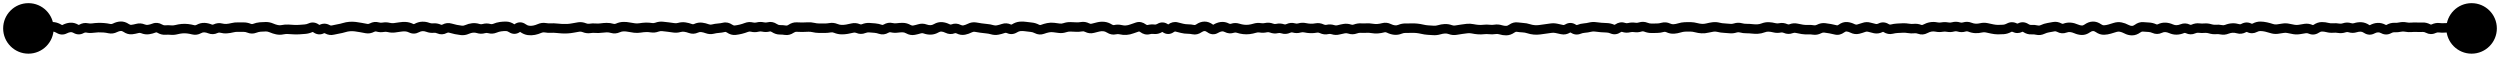 <?xml version="1.0" encoding="utf-8"?>
<svg xmlns="http://www.w3.org/2000/svg" fill="none" height="100%" overflow="visible" preserveAspectRatio="none" style="display: block;" viewBox="0 0 264 6" width="100%">
<path d="M0.333 3C0.333 4.473 1.527 5.667 3 5.667C4.473 5.667 5.667 4.473 5.667 3C5.667 1.527 4.473 0.333 3 0.333C1.527 0.333 0.333 1.527 0.333 3ZM3.1 3L3.298 2.541L3.203 2.5H3.1V3ZM3.885 3.099L3.707 2.632L3.885 3.099ZM12.145 2.938L12.371 3.384L12.145 2.938ZM38.105 2.906L38.014 3.397L38.105 2.906ZM45.185 2.887L45.359 2.419L45.185 2.887ZM46.365 3.065L46.568 2.607L46.365 3.065ZM51.675 3.019L51.81 2.537L51.675 3.019ZM62.885 2.978L62.841 3.476L62.885 2.978ZM79.405 2.859L79.282 3.344L79.405 2.859ZM84.125 2.858L84.096 3.357L84.125 2.858ZM94.155 2.921L94.038 3.407L94.155 2.921ZM108.315 2.805L108.239 3.299L108.315 2.805ZM110.085 3.098L110.259 3.567L110.085 3.098ZM119.525 3.052L119.701 3.52L119.525 3.052ZM123.655 2.984L123.362 2.579L123.655 2.984ZM133.095 2.938L133.01 3.431L133.095 2.938ZM133.685 2.921L133.797 3.408L133.685 2.921ZM137.225 2.952L137.363 3.432L137.225 2.952ZM138.405 3.003L138.39 3.502L138.405 3.003ZM156.105 3.126L156.068 3.624L156.105 3.126ZM156.695 3.113L156.637 2.616L156.695 3.113ZM177.345 2.947L177.197 2.469L177.345 2.947ZM182.655 3.014L182.595 3.51L182.655 3.014ZM185.015 3.047L185.073 2.55L185.015 3.047ZM185.605 3.068L185.582 2.568L185.605 3.068ZM186.785 2.843L186.761 3.342L186.785 2.843ZM192.095 3.061L191.865 2.616L192.095 3.061ZM203.305 3.049L203.068 2.608L203.305 3.049ZM205.075 2.861L204.987 2.368L205.075 2.861ZM216.285 2.924L216.368 3.417L216.285 2.924ZM226.905 2.877L226.887 3.376L226.905 2.877ZM247.555 2.934L247.394 2.461L247.555 2.934ZM258.765 2.967L258.853 2.475L258.765 2.967ZM260.535 3.109L260.737 2.652L260.535 3.109ZM260.915 3.12L261.323 3.409L261.435 3.251L261.411 3.057L260.915 3.12ZM260.9 3V2.5H260.333L260.404 3.062L260.9 3ZM258.333 3C258.333 4.473 259.527 5.667 261 5.667C262.473 5.667 263.667 4.473 263.667 3C263.667 1.527 262.473 0.333 261 0.333C259.527 0.333 258.333 1.527 258.333 3ZM3 3V3.5H3.1V3V2.5H3V3ZM3.1 3L2.902 3.459C3.271 3.618 3.684 3.711 4.063 3.566L3.885 3.099L3.707 2.632C3.693 2.637 3.582 2.663 3.298 2.541L3.1 3ZM3.885 3.099L4.063 3.566C4.204 3.513 4.337 3.49 4.465 3.492L4.475 2.993L4.485 2.493C4.22 2.487 3.959 2.536 3.707 2.632L3.885 3.099ZM4.475 2.993L4.465 3.492C4.725 3.497 4.98 3.454 5.23 3.367L5.065 2.895L4.9 2.423C4.756 2.473 4.619 2.495 4.485 2.493L4.475 2.993ZM5.065 2.895L5.23 3.367C5.356 3.323 5.474 3.312 5.589 3.327L5.655 2.831L5.721 2.336C5.442 2.299 5.167 2.33 4.9 2.423L5.065 2.895ZM5.655 2.831L5.589 3.327C5.707 3.343 5.839 3.388 5.985 3.477L6.245 3.05L6.505 2.622C6.258 2.472 5.996 2.372 5.721 2.336L5.655 2.831ZM6.245 3.05L5.985 3.477C6.324 3.682 6.706 3.706 7.065 3.52L6.835 3.076L6.605 2.632C6.575 2.648 6.563 2.646 6.563 2.646C6.561 2.646 6.543 2.646 6.505 2.622L6.245 3.05ZM6.835 3.076L7.065 3.52C7.211 3.445 7.345 3.406 7.47 3.395L7.425 2.897L7.38 2.399C7.112 2.423 6.853 2.504 6.605 2.632L6.835 3.076ZM7.425 2.897L7.47 3.395C7.548 3.388 7.642 3.404 7.763 3.474L8.015 3.042L8.267 2.61C7.994 2.452 7.695 2.371 7.38 2.399L7.425 2.897ZM8.015 3.042L7.763 3.474C8.111 3.677 8.497 3.683 8.85 3.484L8.605 3.048L8.36 2.613C8.343 2.622 8.331 2.627 8.325 2.628C8.319 2.63 8.316 2.63 8.315 2.63C8.314 2.63 8.311 2.63 8.305 2.628C8.298 2.626 8.285 2.621 8.267 2.61L8.015 3.042ZM8.605 3.048L8.85 3.484C8.954 3.426 9.028 3.421 9.091 3.435L9.195 2.946L9.299 2.457C8.969 2.386 8.649 2.45 8.36 2.613L8.605 3.048ZM9.195 2.946L9.091 3.435C9.344 3.489 9.6 3.498 9.855 3.462L9.785 2.967L9.715 2.472C9.577 2.491 9.439 2.486 9.299 2.457L9.195 2.946ZM9.785 2.967L9.855 3.462C10.034 3.436 10.211 3.421 10.389 3.416L10.375 2.916L10.361 2.417C10.145 2.423 9.93 2.441 9.715 2.472L9.785 2.967ZM10.375 2.916L10.389 3.416C10.567 3.411 10.746 3.416 10.925 3.431L10.965 2.932L11.005 2.434C10.791 2.416 10.576 2.411 10.361 2.417L10.375 2.916ZM10.965 2.932L10.925 3.431C11.098 3.445 11.272 3.471 11.446 3.51L11.555 3.022L11.664 2.534C11.445 2.485 11.225 2.452 11.005 2.434L10.965 2.932ZM11.555 3.022L11.446 3.51C11.767 3.581 12.082 3.531 12.371 3.384L12.145 2.938L11.919 2.492C11.815 2.544 11.736 2.55 11.664 2.534L11.555 3.022ZM12.145 2.938L12.371 3.384C12.514 3.311 12.644 3.277 12.765 3.27L12.735 2.77L12.705 2.271C12.432 2.288 12.169 2.365 11.919 2.492L12.145 2.938ZM12.735 2.77L12.765 3.27C12.829 3.266 12.918 3.282 13.043 3.367L13.325 2.955L13.607 2.542C13.339 2.358 13.034 2.252 12.705 2.271L12.735 2.77ZM13.325 2.955L13.043 3.367C13.318 3.556 13.635 3.658 13.976 3.617L13.915 3.12L13.854 2.624C13.802 2.63 13.725 2.622 13.607 2.542L13.325 2.955ZM13.915 3.12L13.976 3.617C14.197 3.59 14.418 3.546 14.637 3.486L14.505 3.004L14.373 2.521C14.199 2.569 14.026 2.603 13.854 2.624L13.915 3.12ZM14.505 3.004L14.637 3.486C14.723 3.462 14.807 3.466 14.906 3.506L15.095 3.043L15.284 2.58C14.99 2.46 14.681 2.437 14.373 2.521L14.505 3.004ZM15.095 3.043L14.906 3.506C15.18 3.618 15.467 3.658 15.759 3.614L15.685 3.12L15.611 2.625C15.509 2.64 15.403 2.629 15.284 2.58L15.095 3.043ZM15.685 3.12L15.759 3.614C15.995 3.579 16.227 3.516 16.457 3.426L16.275 2.96L16.093 2.495C15.929 2.559 15.769 2.602 15.611 2.625L15.685 3.12ZM16.275 2.96L16.457 3.426C16.497 3.411 16.533 3.405 16.61 3.45L16.865 3.02L17.12 2.59C16.804 2.403 16.447 2.357 16.093 2.495L16.275 2.96ZM16.865 3.02L16.61 3.45C16.881 3.611 17.179 3.695 17.494 3.671L17.455 3.172L17.416 2.674C17.338 2.68 17.243 2.663 17.12 2.59L16.865 3.02ZM17.455 3.172L17.494 3.671C17.662 3.657 17.83 3.659 17.998 3.675L18.045 3.177L18.092 2.679C17.867 2.658 17.641 2.656 17.416 2.674L17.455 3.172ZM18.045 3.177L17.998 3.675C18.254 3.699 18.509 3.678 18.76 3.613L18.635 3.129L18.51 2.645C18.368 2.681 18.229 2.692 18.092 2.679L18.045 3.177ZM18.635 3.129L18.76 3.613C18.931 3.569 19.1 3.54 19.268 3.525L19.225 3.027L19.181 2.529C18.957 2.548 18.733 2.587 18.51 2.645L18.635 3.129ZM19.225 3.027L19.268 3.525C19.431 3.511 19.593 3.513 19.756 3.533L19.815 3.036L19.874 2.539C19.643 2.512 19.412 2.509 19.181 2.529L19.225 3.027ZM19.815 3.036L19.756 3.533C19.929 3.553 20.103 3.586 20.277 3.632L20.405 3.149L20.533 2.665C20.314 2.607 20.094 2.565 19.874 2.539L19.815 3.036ZM20.405 3.149L20.277 3.632C20.612 3.72 20.94 3.665 21.236 3.502L20.995 3.064L20.754 2.626C20.657 2.68 20.592 2.681 20.533 2.665L20.405 3.149ZM20.995 3.064L21.236 3.502C21.363 3.432 21.468 3.411 21.559 3.416L21.585 2.917L21.61 2.417C21.308 2.402 21.02 2.479 20.754 2.626L20.995 3.064ZM21.585 2.917L21.559 3.416C21.696 3.423 21.837 3.454 21.986 3.515L22.175 3.052L22.364 2.589C22.119 2.489 21.867 2.43 21.61 2.417L21.585 2.917ZM22.175 3.052L21.986 3.515C22.317 3.65 22.661 3.635 22.981 3.482L22.765 3.031L22.549 2.58C22.476 2.615 22.426 2.614 22.364 2.589L22.175 3.052ZM22.765 3.031L22.981 3.482C23.079 3.435 23.154 3.432 23.228 3.451L23.355 2.968L23.482 2.484C23.162 2.4 22.844 2.439 22.549 2.58L22.765 3.031ZM23.355 2.968L23.228 3.451C23.476 3.516 23.728 3.541 23.982 3.522L23.945 3.023L23.909 2.525C23.768 2.535 23.627 2.522 23.482 2.484L23.355 2.968ZM23.945 3.023L23.982 3.522C24.208 3.505 24.433 3.469 24.657 3.413L24.535 2.928L24.413 2.443C24.244 2.485 24.076 2.512 23.909 2.525L23.945 3.023ZM24.535 2.928L24.657 3.413C24.81 3.374 24.96 3.358 25.108 3.363L25.125 2.863L25.142 2.364C24.897 2.356 24.654 2.382 24.413 2.443L24.535 2.928ZM25.125 2.863L25.108 3.363C25.314 3.37 25.521 3.371 25.727 3.366L25.715 2.866L25.703 2.366C25.516 2.371 25.329 2.37 25.142 2.364L25.125 2.863ZM25.715 2.866L25.727 3.366C25.848 3.363 25.976 3.386 26.113 3.443L26.305 2.981L26.497 2.52C26.241 2.414 25.975 2.36 25.703 2.366L25.715 2.866ZM26.305 2.981L26.113 3.443C26.428 3.574 26.758 3.579 27.076 3.455L26.895 2.989L26.714 2.523C26.639 2.552 26.576 2.552 26.497 2.52L26.305 2.981ZM26.895 2.989L27.076 3.455C27.231 3.395 27.381 3.361 27.527 3.348L27.485 2.85L27.443 2.352C27.195 2.373 26.952 2.431 26.714 2.523L26.895 2.989ZM27.485 2.85L27.527 3.348C27.711 3.333 27.895 3.324 28.079 3.322L28.075 2.823L28.071 2.323C27.861 2.324 27.652 2.334 27.443 2.352L27.485 2.85ZM28.075 2.823L28.079 3.322C28.2 3.321 28.328 3.347 28.466 3.407L28.665 2.948L28.864 2.489C28.609 2.379 28.343 2.32 28.071 2.323L28.075 2.823ZM28.665 2.948L28.466 3.407C28.692 3.504 28.921 3.578 29.153 3.627L29.255 3.137L29.357 2.648C29.196 2.614 29.031 2.562 28.864 2.489L28.665 2.948ZM29.255 3.137L29.153 3.627C29.417 3.682 29.683 3.682 29.948 3.626L29.845 3.137L29.742 2.647C29.613 2.675 29.486 2.675 29.357 2.648L29.255 3.137ZM29.845 3.137L29.948 3.626C30.101 3.594 30.253 3.583 30.404 3.592L30.435 3.093L30.466 2.594C30.224 2.579 29.982 2.597 29.742 2.647L29.845 3.137ZM30.435 3.093L30.404 3.592C30.602 3.605 30.799 3.616 30.997 3.627L31.025 3.128L31.053 2.629C30.857 2.618 30.662 2.607 30.466 2.594L30.435 3.093ZM31.025 3.128L30.997 3.627C31.215 3.639 31.432 3.638 31.649 3.623L31.615 3.124L31.581 2.625C31.404 2.637 31.229 2.639 31.053 2.629L31.025 3.128ZM31.615 3.124L31.649 3.623C31.848 3.609 32.046 3.595 32.244 3.579L32.205 3.081L32.166 2.582C31.971 2.597 31.776 2.612 31.581 2.625L31.615 3.124ZM32.205 3.081L32.244 3.579C32.502 3.559 32.755 3.491 32.998 3.383L32.795 2.926L32.592 2.469C32.442 2.536 32.301 2.571 32.166 2.582L32.205 3.081ZM32.795 2.926L32.998 3.383C33.011 3.377 33.017 3.376 33.019 3.376C33.021 3.376 33.022 3.376 33.023 3.376C33.025 3.376 33.048 3.379 33.094 3.412L33.385 3.006L33.676 2.599C33.356 2.37 32.973 2.299 32.592 2.469L32.795 2.926ZM33.385 3.006L33.094 3.412C33.247 3.522 33.425 3.602 33.626 3.624C33.83 3.646 34.024 3.604 34.198 3.517L33.975 3.07L33.752 2.622C33.739 2.629 33.733 2.63 33.732 2.63C33.731 2.63 33.733 2.63 33.734 2.63C33.738 2.631 33.72 2.63 33.676 2.599L33.385 3.006ZM33.975 3.07L34.198 3.517C34.231 3.501 34.249 3.5 34.256 3.5C34.264 3.501 34.284 3.503 34.323 3.524L34.565 3.086L34.807 2.649C34.471 2.463 34.1 2.449 33.752 2.622L33.975 3.07ZM34.565 3.086L34.323 3.524C34.618 3.687 34.944 3.744 35.278 3.659L35.155 3.175L35.032 2.69C34.972 2.705 34.906 2.703 34.807 2.649L34.565 3.086ZM35.155 3.175L35.278 3.659C35.46 3.613 35.642 3.576 35.824 3.547L35.745 3.053L35.666 2.559C35.454 2.593 35.243 2.637 35.032 2.69L35.155 3.175ZM35.745 3.053L35.824 3.547C36.044 3.512 36.263 3.46 36.482 3.393L36.335 2.915L36.188 2.437C36.013 2.491 35.839 2.532 35.666 2.559L35.745 3.053ZM36.335 2.915L36.482 3.393C36.645 3.343 36.806 3.312 36.965 3.299L36.925 2.801L36.885 2.303C36.65 2.322 36.418 2.367 36.188 2.437L36.335 2.915ZM36.925 2.801L36.965 3.299C37.128 3.286 37.29 3.29 37.453 3.31L37.515 2.814L37.577 2.318C37.347 2.289 37.116 2.284 36.885 2.303L36.925 2.801ZM37.515 2.814L37.453 3.31C37.64 3.334 37.827 3.363 38.014 3.397L38.105 2.906L38.196 2.414C37.99 2.376 37.783 2.344 37.577 2.318L37.515 2.814ZM38.105 2.906L38.014 3.397C38.21 3.433 38.406 3.47 38.602 3.507L38.695 3.016L38.788 2.524C38.59 2.487 38.393 2.45 38.196 2.414L38.105 2.906ZM38.695 3.016L38.602 3.507C38.922 3.567 39.232 3.509 39.517 3.36L39.285 2.917L39.053 2.474C38.944 2.531 38.862 2.538 38.788 2.524L38.695 3.016ZM39.285 2.917L39.517 3.36C39.61 3.311 39.674 3.31 39.736 3.328L39.875 2.848L40.014 2.367C39.682 2.271 39.353 2.317 39.053 2.474L39.285 2.917ZM39.875 2.848L39.736 3.328C40.005 3.406 40.279 3.421 40.554 3.372L40.465 2.88L40.376 2.388C40.257 2.409 40.139 2.403 40.014 2.367L39.875 2.848ZM40.465 2.88L40.554 3.372C40.681 3.349 40.807 3.353 40.937 3.384L41.055 2.898L41.173 2.413C40.91 2.349 40.643 2.34 40.376 2.388L40.465 2.88ZM41.055 2.898L40.937 3.384C41.19 3.446 41.446 3.462 41.702 3.433L41.645 2.936L41.588 2.439C41.451 2.455 41.314 2.447 41.173 2.413L41.055 2.898ZM41.645 2.936L41.702 3.433C41.908 3.409 42.114 3.38 42.319 3.345L42.235 2.852L42.151 2.359C41.963 2.391 41.775 2.418 41.588 2.439L41.645 2.936ZM42.235 2.852L42.319 3.345C42.479 3.318 42.639 3.308 42.798 3.317L42.825 2.818L42.852 2.319C42.618 2.306 42.384 2.319 42.151 2.359L42.235 2.852ZM42.825 2.818L42.798 3.317C42.92 3.324 43.052 3.357 43.195 3.428L43.415 2.978L43.635 2.529C43.385 2.407 43.123 2.333 42.852 2.319L42.825 2.818ZM43.415 2.978L43.195 3.428C43.541 3.597 43.908 3.584 44.243 3.403L44.005 2.963L43.767 2.524C43.728 2.544 43.706 2.547 43.697 2.547C43.688 2.547 43.669 2.546 43.635 2.529L43.415 2.978ZM44.005 2.963L44.243 3.403C44.382 3.327 44.506 3.295 44.617 3.29L44.595 2.79L44.573 2.291C44.291 2.303 44.021 2.386 43.767 2.524L44.005 2.963ZM44.595 2.79L44.617 3.29C44.742 3.284 44.872 3.304 45.011 3.356L45.185 2.887L45.359 2.419C45.104 2.324 44.841 2.279 44.573 2.291L44.595 2.79ZM45.185 2.887L45.011 3.356C45.275 3.454 45.55 3.493 45.828 3.463L45.775 2.966L45.722 2.468C45.607 2.481 45.488 2.467 45.359 2.419L45.185 2.887ZM45.775 2.966L45.828 3.463C45.93 3.452 46.039 3.467 46.163 3.522L46.365 3.065L46.568 2.607C46.298 2.488 46.013 2.437 45.722 2.468L45.775 2.966ZM46.365 3.065L46.163 3.522C46.506 3.674 46.865 3.653 47.191 3.478L46.955 3.037L46.719 2.596C46.652 2.632 46.617 2.629 46.568 2.607L46.365 3.065ZM46.955 3.037L47.191 3.478C47.283 3.429 47.344 3.429 47.403 3.446L47.545 2.967L47.687 2.487C47.353 2.388 47.02 2.435 46.719 2.596L46.955 3.037ZM47.545 2.967L47.403 3.446C47.613 3.508 47.823 3.561 48.034 3.605L48.135 3.115L48.236 2.625C48.053 2.587 47.87 2.542 47.687 2.487L47.545 2.967ZM48.135 3.115L48.034 3.605C48.245 3.648 48.457 3.682 48.669 3.706L48.725 3.209L48.781 2.712C48.6 2.691 48.418 2.662 48.236 2.625L48.135 3.115ZM48.725 3.209L48.669 3.706C48.961 3.739 49.246 3.689 49.516 3.57L49.315 3.113L49.114 2.655C48.991 2.709 48.883 2.723 48.781 2.712L48.725 3.209ZM49.315 3.113L49.516 3.57C49.67 3.503 49.818 3.463 49.96 3.447L49.905 2.95L49.85 2.453C49.599 2.481 49.353 2.55 49.114 2.655L49.315 3.113ZM49.905 2.95L49.96 3.447C50.084 3.434 50.21 3.446 50.343 3.488L50.495 3.012L50.647 2.535C50.386 2.452 50.119 2.424 49.85 2.453L49.905 2.95ZM50.495 3.012L50.343 3.488C50.633 3.58 50.931 3.585 51.223 3.501L51.085 3.021L50.947 2.54C50.846 2.569 50.75 2.568 50.647 2.535L50.495 3.012ZM51.085 3.021L51.223 3.501C51.331 3.47 51.433 3.47 51.54 3.5L51.675 3.019L51.81 2.537C51.524 2.457 51.233 2.458 50.947 2.54L51.085 3.021ZM51.675 3.019L51.54 3.5C51.849 3.587 52.16 3.564 52.456 3.442L52.265 2.98L52.074 2.518C51.976 2.558 51.894 2.561 51.81 2.537L51.675 3.019ZM52.265 2.98L52.456 3.442C52.617 3.375 52.773 3.333 52.925 3.311L52.855 2.816L52.785 2.321C52.544 2.355 52.307 2.421 52.074 2.518L52.265 2.98ZM52.855 2.816L52.925 3.311C53.096 3.287 53.267 3.276 53.438 3.278L53.445 2.778L53.452 2.279C53.229 2.275 53.007 2.289 52.785 2.321L52.855 2.816ZM53.445 2.778L53.438 3.278C53.52 3.28 53.624 3.307 53.757 3.396L54.035 2.98L54.313 2.564C54.053 2.39 53.763 2.283 53.452 2.279L53.445 2.778ZM54.035 2.98L53.757 3.396C53.923 3.507 54.122 3.58 54.343 3.575C54.563 3.569 54.757 3.486 54.917 3.37L54.625 2.965L54.333 2.559C54.314 2.572 54.304 2.576 54.303 2.577C54.302 2.577 54.303 2.577 54.306 2.576C54.309 2.576 54.313 2.575 54.317 2.575C54.322 2.575 54.326 2.575 54.329 2.576C54.333 2.576 54.335 2.577 54.336 2.577C54.337 2.577 54.329 2.575 54.313 2.564L54.035 2.98ZM54.625 2.965L54.917 3.37C54.935 3.358 54.943 3.355 54.943 3.355C54.942 3.355 54.94 3.356 54.936 3.357C54.932 3.357 54.927 3.358 54.922 3.358C54.916 3.358 54.911 3.357 54.907 3.357C54.903 3.356 54.901 3.355 54.9 3.355C54.899 3.355 54.907 3.357 54.925 3.37L55.215 2.963L55.505 2.556C55.342 2.439 55.143 2.357 54.918 2.358C54.693 2.359 54.496 2.442 54.333 2.559L54.625 2.965ZM55.215 2.963L54.925 3.37C55.174 3.547 55.447 3.669 55.741 3.707L55.805 3.211L55.869 2.716C55.77 2.703 55.65 2.659 55.505 2.556L55.215 2.963ZM55.805 3.211L55.741 3.707C55.991 3.74 56.242 3.731 56.491 3.683L56.395 3.192L56.299 2.701C56.155 2.73 56.012 2.734 55.869 2.716L55.805 3.211ZM56.395 3.192L56.491 3.683C56.726 3.637 56.958 3.563 57.186 3.463L56.985 3.005L56.784 2.547C56.619 2.62 56.458 2.671 56.299 2.701L56.395 3.192ZM56.985 3.005L57.186 3.463C57.299 3.414 57.396 3.404 57.488 3.421L57.575 2.928L57.662 2.436C57.361 2.383 57.064 2.425 56.784 2.547L56.985 3.005ZM57.575 2.928L57.488 3.421C57.722 3.462 57.957 3.476 58.193 3.463L58.165 2.964L58.137 2.465C57.98 2.473 57.821 2.464 57.662 2.436L57.575 2.928ZM58.165 2.964L58.193 3.463C58.362 3.454 58.531 3.458 58.701 3.477L58.755 2.98L58.809 2.483C58.585 2.458 58.361 2.452 58.137 2.465L58.165 2.964ZM58.755 2.98L58.701 3.477C58.906 3.499 59.111 3.516 59.317 3.528L59.345 3.028L59.373 2.529C59.185 2.519 58.997 2.503 58.809 2.483L58.755 2.98ZM59.345 3.028L59.317 3.528C59.533 3.54 59.749 3.54 59.965 3.527L59.935 3.028L59.906 2.529C59.728 2.539 59.551 2.539 59.373 2.529L59.345 3.028ZM59.935 3.028L59.965 3.527C60.184 3.514 60.403 3.486 60.621 3.444L60.525 2.953L60.429 2.462C60.254 2.496 60.08 2.518 59.906 2.529L59.935 3.028ZM60.525 2.953L60.621 3.444C60.811 3.406 61.001 3.373 61.191 3.344L61.115 2.85L61.039 2.355C60.835 2.387 60.632 2.422 60.429 2.462L60.525 2.953ZM61.115 2.85L61.191 3.344C61.292 3.328 61.396 3.339 61.515 3.388L61.705 2.925L61.895 2.463C61.62 2.35 61.332 2.31 61.039 2.355L61.115 2.85ZM61.705 2.925L61.515 3.388C61.791 3.501 62.08 3.54 62.374 3.493L62.295 2.999L62.216 2.506C62.117 2.522 62.013 2.511 61.895 2.463L61.705 2.925ZM62.295 2.999L62.374 3.493C62.53 3.468 62.686 3.463 62.841 3.476L62.885 2.978L62.929 2.48C62.691 2.459 62.453 2.468 62.216 2.506L62.295 2.999ZM62.885 2.978L62.841 3.476C63.075 3.497 63.31 3.491 63.544 3.459L63.475 2.963L63.406 2.468C63.246 2.49 63.088 2.494 62.929 2.48L62.885 2.978ZM63.475 2.963L63.544 3.459C63.721 3.434 63.899 3.42 64.075 3.416L64.065 2.916L64.055 2.416C63.838 2.421 63.622 2.438 63.406 2.468L63.475 2.963ZM64.065 2.916L64.075 3.416C64.219 3.413 64.364 3.432 64.513 3.477L64.655 2.997L64.796 2.517C64.553 2.445 64.305 2.411 64.055 2.416L64.065 2.916ZM64.655 2.997L64.513 3.477C64.831 3.57 65.15 3.542 65.449 3.408L65.245 2.952L65.041 2.496C64.947 2.538 64.873 2.54 64.796 2.517L64.655 2.997ZM65.245 2.952L65.449 3.408C65.591 3.345 65.723 3.316 65.847 3.313L65.835 2.813L65.823 2.313C65.554 2.32 65.292 2.383 65.041 2.496L65.245 2.952ZM65.835 2.813L65.847 3.313C66.005 3.309 66.164 3.323 66.324 3.356L66.425 2.866L66.526 2.377C66.293 2.329 66.058 2.307 65.823 2.313L65.835 2.813ZM66.425 2.866L66.324 3.356C66.535 3.399 66.746 3.433 66.957 3.458L67.015 2.961L67.073 2.464C66.891 2.443 66.708 2.414 66.526 2.377L66.425 2.866ZM67.015 2.961L66.957 3.458C67.201 3.486 67.444 3.48 67.687 3.44L67.605 2.946L67.523 2.453C67.372 2.478 67.222 2.482 67.073 2.464L67.015 2.961ZM67.605 2.946L67.687 3.44C67.863 3.41 68.038 3.393 68.213 3.387L68.195 2.887L68.177 2.387C67.959 2.395 67.741 2.417 67.523 2.453L67.605 2.946ZM68.195 2.887L68.213 3.387C68.376 3.381 68.539 3.391 68.703 3.418L68.785 2.925L68.867 2.432C68.638 2.394 68.407 2.379 68.177 2.387L68.195 2.887ZM68.785 2.925L68.703 3.418C68.989 3.466 69.273 3.436 69.546 3.336L69.375 2.866L69.204 2.397C69.084 2.44 68.974 2.45 68.867 2.432L68.785 2.925ZM69.375 2.866L69.546 3.336C69.676 3.289 69.796 3.275 69.912 3.287L69.965 2.79L70.018 2.293C69.741 2.263 69.468 2.3 69.204 2.397L69.375 2.866ZM69.965 2.79L69.912 3.287C70.107 3.308 70.302 3.33 70.497 3.353L70.555 2.856L70.613 2.359C70.415 2.336 70.216 2.314 70.018 2.293L69.965 2.79ZM70.555 2.856L70.497 3.353C70.687 3.375 70.877 3.401 71.067 3.431L71.145 2.937L71.223 2.443C71.02 2.411 70.816 2.383 70.613 2.359L70.555 2.856ZM71.145 2.937L71.067 3.431C71.337 3.474 71.607 3.456 71.872 3.381L71.735 2.9L71.598 2.419C71.47 2.456 71.346 2.463 71.223 2.443L71.145 2.937ZM71.735 2.9L71.872 3.381C72.002 3.344 72.127 3.336 72.251 3.355L72.325 2.86L72.399 2.366C72.13 2.326 71.861 2.344 71.598 2.419L71.735 2.9ZM72.325 2.86L72.251 3.355C72.412 3.379 72.575 3.421 72.742 3.483L72.915 3.014L73.088 2.545C72.861 2.461 72.631 2.401 72.399 2.366L72.325 2.86ZM72.915 3.014L72.742 3.483C73.067 3.603 73.401 3.585 73.714 3.441L73.505 2.987L73.296 2.533C73.215 2.57 73.156 2.57 73.088 2.545L72.915 3.014ZM73.505 2.987L73.714 3.441C73.834 3.386 73.937 3.373 74.032 3.385L74.095 2.889L74.158 2.393C73.86 2.355 73.57 2.407 73.296 2.533L73.505 2.987ZM74.095 2.889L74.032 3.385C74.188 3.404 74.347 3.444 74.51 3.505L74.685 3.036L74.86 2.568C74.629 2.482 74.395 2.423 74.158 2.393L74.095 2.889ZM74.685 3.036L74.51 3.505C74.798 3.612 75.098 3.633 75.397 3.558L75.275 3.073L75.153 2.588C75.058 2.611 74.965 2.607 74.86 2.568L74.685 3.036ZM75.275 3.073L75.397 3.558C75.566 3.515 75.733 3.488 75.899 3.477L75.865 2.978L75.831 2.479C75.604 2.495 75.378 2.531 75.153 2.588L75.275 3.073ZM75.865 2.978L75.899 3.477C76.124 3.461 76.349 3.427 76.572 3.373L76.455 2.887L76.338 2.401C76.168 2.442 75.999 2.468 75.831 2.479L75.865 2.978ZM76.455 2.887L76.572 3.373C76.604 3.365 76.657 3.36 76.76 3.432L77.045 3.021L77.33 2.61C77.04 2.409 76.699 2.314 76.338 2.401L76.455 2.887ZM77.045 3.021L76.76 3.432C77.035 3.623 77.352 3.728 77.694 3.687L77.635 3.191L77.576 2.694C77.525 2.7 77.448 2.692 77.33 2.61L77.045 3.021ZM77.635 3.191L77.694 3.687C77.911 3.661 78.127 3.622 78.342 3.571L78.225 3.084L78.108 2.598C77.93 2.641 77.753 2.673 77.576 2.694L77.635 3.191ZM78.225 3.084L78.342 3.571C78.561 3.518 78.779 3.449 78.996 3.365L78.815 2.899L78.634 2.433C78.457 2.501 78.282 2.556 78.108 2.598L78.225 3.084ZM78.815 2.899L78.996 3.365C79.1 3.325 79.191 3.321 79.282 3.344L79.405 2.859L79.528 2.374C79.226 2.298 78.923 2.32 78.634 2.433L78.815 2.899ZM79.405 2.859L79.282 3.344C79.56 3.414 79.841 3.414 80.119 3.343L79.995 2.858L79.871 2.374C79.755 2.404 79.644 2.404 79.528 2.374L79.405 2.859ZM79.995 2.858L80.119 3.343C80.24 3.312 80.356 3.31 80.475 3.337L80.585 2.849L80.695 2.362C80.42 2.3 80.144 2.304 79.871 2.374L79.995 2.858ZM80.585 2.849L80.475 3.337C80.751 3.399 81.029 3.394 81.302 3.322L81.175 2.838L81.048 2.355C80.928 2.386 80.812 2.388 80.695 2.362L80.585 2.849ZM81.175 2.838L81.302 3.322C81.339 3.312 81.39 3.307 81.489 3.373L81.765 2.956L82.041 2.539C81.746 2.344 81.405 2.261 81.048 2.355L81.175 2.838ZM81.765 2.956L81.489 3.373C81.752 3.547 82.046 3.651 82.361 3.648L82.355 3.148L82.349 2.648C82.271 2.649 82.171 2.625 82.041 2.539L81.765 2.956ZM82.355 3.148L82.361 3.648C82.528 3.646 82.695 3.658 82.863 3.686L82.945 3.193L83.027 2.7C82.802 2.663 82.576 2.645 82.349 2.648L82.355 3.148ZM82.945 3.193L82.863 3.686C83.21 3.744 83.535 3.646 83.816 3.455L83.535 3.042L83.254 2.628C83.142 2.705 83.073 2.708 83.027 2.7L82.945 3.193ZM83.535 3.042L83.816 3.455C83.941 3.37 84.031 3.354 84.096 3.357L84.125 2.858L84.154 2.359C83.826 2.34 83.522 2.446 83.254 2.628L83.535 3.042ZM84.125 2.858L84.096 3.357C84.302 3.37 84.508 3.376 84.714 3.376L84.715 2.876L84.716 2.376C84.529 2.376 84.342 2.37 84.154 2.359L84.125 2.858ZM84.715 2.876L84.714 3.376C84.923 3.377 85.132 3.369 85.341 3.354L85.305 2.856L85.269 2.357C85.085 2.37 84.9 2.377 84.716 2.376L84.715 2.876ZM85.305 2.856L85.341 3.354C85.486 3.344 85.632 3.356 85.78 3.391L85.895 2.904L86.01 2.418C85.765 2.36 85.518 2.339 85.269 2.357L85.305 2.856ZM85.895 2.904L85.78 3.391C86.011 3.445 86.244 3.475 86.478 3.478L86.485 2.978L86.492 2.478C86.332 2.476 86.172 2.456 86.01 2.418L85.895 2.904ZM86.485 2.978L86.478 3.478C86.677 3.48 86.876 3.482 87.075 3.481L87.075 2.981L87.075 2.481C86.88 2.482 86.686 2.48 86.492 2.478L86.485 2.978ZM87.075 2.981L87.075 3.481C87.302 3.481 87.527 3.461 87.752 3.421L87.665 2.929L87.578 2.437C87.409 2.467 87.242 2.481 87.075 2.481L87.075 2.981ZM87.665 2.929L87.752 3.421C87.85 3.404 87.951 3.413 88.066 3.46L88.255 2.997L88.444 2.534C88.166 2.421 87.874 2.384 87.578 2.437L87.665 2.929ZM88.255 2.997L88.066 3.46C88.313 3.561 88.568 3.619 88.829 3.627L88.845 3.127L88.861 2.628C88.728 2.623 88.59 2.594 88.444 2.534L88.255 2.997ZM88.845 3.127L88.829 3.627C89.06 3.635 89.292 3.618 89.522 3.577L89.435 3.085L89.348 2.593C89.185 2.621 89.023 2.633 88.861 2.628L88.845 3.127ZM89.435 3.085L89.522 3.577C89.729 3.541 89.936 3.498 90.142 3.448L90.025 2.962L89.907 2.476C89.721 2.521 89.534 2.56 89.348 2.593L89.435 3.085ZM90.025 2.962L90.142 3.448C90.228 3.427 90.315 3.432 90.419 3.476L90.615 3.016L90.811 2.556C90.521 2.433 90.215 2.401 89.907 2.476L90.025 2.962ZM90.615 3.016L90.419 3.476C90.737 3.612 91.072 3.616 91.393 3.486L91.205 3.022L91.017 2.559C90.945 2.588 90.886 2.588 90.811 2.556L90.615 3.016ZM91.205 3.022L91.393 3.486C91.525 3.432 91.647 3.413 91.763 3.421L91.795 2.922L91.827 2.423C91.549 2.405 91.278 2.453 91.017 2.559L91.205 3.022ZM91.795 2.922L91.763 3.421C91.956 3.433 92.148 3.448 92.341 3.465L92.385 2.967L92.429 2.469C92.228 2.451 92.028 2.436 91.827 2.423L91.795 2.922ZM92.385 2.967L92.341 3.465C92.494 3.478 92.65 3.512 92.81 3.568L92.975 3.096L93.14 2.624C92.906 2.542 92.669 2.49 92.429 2.469L92.385 2.967ZM92.975 3.096L92.81 3.568C93.161 3.691 93.51 3.638 93.82 3.454L93.565 3.024L93.31 2.594C93.226 2.644 93.183 2.639 93.14 2.624L92.975 3.096ZM93.565 3.024L93.82 3.454C93.92 3.395 93.984 3.394 94.038 3.407L94.155 2.921L94.272 2.435C93.932 2.352 93.603 2.421 93.31 2.594L93.565 3.024ZM94.155 2.921L94.038 3.407C94.294 3.469 94.554 3.482 94.814 3.446L94.745 2.951L94.676 2.456C94.543 2.474 94.409 2.468 94.272 2.435L94.155 2.921ZM94.745 2.951L94.814 3.446C94.986 3.422 95.158 3.411 95.33 3.413L95.335 2.913L95.34 2.413C95.118 2.411 94.897 2.425 94.676 2.456L94.745 2.951ZM95.335 2.913L95.33 3.413C95.432 3.414 95.547 3.442 95.681 3.517L95.925 3.08L96.168 2.643C95.909 2.499 95.632 2.416 95.34 2.413L95.335 2.913ZM95.925 3.08L95.681 3.517C95.967 3.676 96.282 3.742 96.608 3.68L96.515 3.189L96.422 2.697C96.355 2.71 96.276 2.703 96.168 2.643L95.925 3.08ZM96.515 3.189L96.608 3.68C96.823 3.639 97.038 3.586 97.251 3.521L97.105 3.042L96.959 2.564C96.779 2.619 96.6 2.664 96.422 2.697L96.515 3.189ZM97.105 3.042L97.251 3.521C97.343 3.493 97.428 3.494 97.525 3.529L97.695 3.059L97.865 2.589C97.569 2.481 97.261 2.472 96.959 2.564L97.105 3.042ZM97.695 3.059L97.525 3.529C97.777 3.62 98.036 3.664 98.3 3.657L98.285 3.157L98.27 2.657C98.141 2.661 98.006 2.64 97.865 2.589L97.695 3.059ZM98.285 3.157L98.3 3.657C98.591 3.648 98.867 3.56 99.125 3.412L98.875 2.978L98.625 2.545C98.489 2.624 98.373 2.654 98.27 2.657L98.285 3.157ZM98.875 2.978L99.125 3.412C99.245 3.342 99.339 3.327 99.418 3.334L99.465 2.836L99.512 2.338C99.197 2.309 98.898 2.388 98.625 2.545L98.875 2.978ZM99.465 2.836L99.418 3.334C99.547 3.346 99.684 3.385 99.831 3.459L100.055 3.011L100.279 2.564C100.033 2.441 99.777 2.363 99.512 2.338L99.465 2.836ZM100.055 3.011L99.831 3.459C100.148 3.617 100.491 3.641 100.825 3.511L100.645 3.045L100.465 2.579C100.406 2.601 100.355 2.603 100.279 2.564L100.055 3.011ZM100.645 3.045L100.825 3.511C100.883 3.489 100.932 3.488 101.009 3.527L101.235 3.081L101.461 2.635C101.145 2.474 100.801 2.449 100.465 2.579L100.645 3.045ZM101.235 3.081L101.009 3.527C101.295 3.672 101.605 3.725 101.922 3.662L101.825 3.172L101.728 2.682C101.652 2.697 101.569 2.689 101.461 2.635L101.235 3.081ZM101.825 3.172L101.922 3.662C102.168 3.614 102.408 3.528 102.641 3.41L102.415 2.964L102.189 2.518C102.029 2.599 101.875 2.652 101.728 2.682L101.825 3.172ZM102.415 2.964L102.641 3.41C102.753 3.353 102.842 3.344 102.922 3.357L103.005 2.864L103.088 2.371C102.775 2.319 102.47 2.376 102.189 2.518L102.415 2.964ZM103.005 2.864L102.922 3.357C103.12 3.391 103.319 3.423 103.517 3.454L103.595 2.961L103.673 2.467C103.478 2.436 103.283 2.404 103.088 2.371L103.005 2.864ZM103.595 2.961L103.517 3.454C103.727 3.488 103.937 3.512 104.147 3.528L104.185 3.03L104.223 2.531C104.04 2.517 103.857 2.496 103.673 2.467L103.595 2.961ZM104.185 3.03L104.147 3.528C104.307 3.541 104.469 3.571 104.633 3.619L104.775 3.14L104.917 2.66C104.688 2.592 104.456 2.549 104.223 2.531L104.185 3.03ZM104.775 3.14L104.633 3.619C104.906 3.7 105.186 3.713 105.464 3.657L105.365 3.167L105.266 2.677C105.151 2.7 105.037 2.696 104.917 2.66L104.775 3.14ZM105.365 3.167L105.464 3.657C105.683 3.613 105.901 3.553 106.117 3.479L105.955 3.006L105.793 2.533C105.616 2.594 105.44 2.642 105.266 2.677L105.365 3.167ZM105.955 3.006L106.117 3.479C106.187 3.455 106.251 3.455 106.336 3.495L106.545 3.041L106.754 2.587C106.446 2.445 106.117 2.422 105.793 2.533L105.955 3.006ZM106.545 3.041L106.336 3.495C106.697 3.661 107.071 3.622 107.399 3.418L107.135 2.994L106.871 2.569C106.829 2.595 106.806 2.598 106.8 2.598C106.795 2.599 106.782 2.6 106.754 2.587L106.545 3.041ZM107.135 2.994L107.399 3.418C107.54 3.331 107.662 3.292 107.768 3.283L107.725 2.785L107.682 2.287C107.395 2.312 107.123 2.412 106.871 2.569L107.135 2.994ZM107.725 2.785L107.768 3.283C107.925 3.269 108.081 3.275 108.239 3.299L108.315 2.805L108.391 2.311C108.156 2.274 107.919 2.266 107.682 2.287L107.725 2.785ZM108.315 2.805L108.239 3.299C108.446 3.331 108.654 3.356 108.862 3.374L108.905 2.876L108.948 2.378C108.763 2.362 108.577 2.34 108.391 2.311L108.315 2.805ZM108.905 2.876L108.862 3.374C108.986 3.385 109.119 3.423 109.265 3.499L109.495 3.055L109.725 2.611C109.477 2.483 109.218 2.402 108.948 2.378L108.905 2.876ZM109.495 3.055L109.265 3.499C109.579 3.662 109.922 3.692 110.259 3.567L110.085 3.098L109.911 2.63C109.855 2.651 109.805 2.652 109.725 2.611L109.495 3.055ZM110.085 3.098L110.259 3.567C110.432 3.503 110.604 3.454 110.775 3.419L110.675 2.929L110.575 2.439C110.352 2.484 110.131 2.548 109.911 2.63L110.085 3.098ZM110.675 2.929L110.775 3.419C110.919 3.39 111.061 3.384 111.203 3.402L111.265 2.906L111.327 2.409C111.076 2.378 110.824 2.388 110.575 2.439L110.675 2.929ZM111.265 2.906L111.203 3.402C111.398 3.426 111.593 3.451 111.788 3.478L111.855 2.982L111.922 2.487C111.724 2.46 111.525 2.434 111.327 2.409L111.265 2.906ZM111.855 2.982L111.788 3.478C112.063 3.515 112.337 3.487 112.603 3.399L112.445 2.924L112.287 2.45C112.16 2.492 112.04 2.503 111.922 2.487L111.855 2.982ZM112.445 2.924L112.603 3.399C112.748 3.351 112.887 3.33 113.024 3.333L113.035 2.833L113.046 2.333C112.789 2.327 112.535 2.367 112.287 2.45L112.445 2.924ZM113.035 2.833L113.024 3.333C113.214 3.337 113.405 3.345 113.596 3.356L113.625 2.857L113.654 2.358C113.452 2.346 113.249 2.338 113.046 2.333L113.035 2.833ZM113.625 2.857L113.596 3.356C113.833 3.37 114.069 3.356 114.304 3.313L114.215 2.821L114.126 2.329C113.968 2.358 113.811 2.367 113.654 2.358L113.625 2.857ZM114.215 2.821L114.304 3.313C114.382 3.299 114.468 3.307 114.578 3.363L114.805 2.917L115.032 2.472C114.748 2.328 114.441 2.272 114.126 2.329L114.215 2.821ZM114.805 2.917L114.578 3.363C114.875 3.514 115.198 3.559 115.525 3.471L115.395 2.988L115.265 2.506C115.198 2.524 115.128 2.521 115.032 2.472L114.805 2.917ZM115.395 2.988L115.525 3.471C115.716 3.42 115.907 3.372 116.098 3.328L115.985 2.841L115.872 2.354C115.67 2.401 115.468 2.451 115.265 2.506L115.395 2.988ZM115.985 2.841L116.098 3.328C116.242 3.295 116.384 3.286 116.525 3.3L116.575 2.803L116.625 2.305C116.373 2.28 116.121 2.296 115.872 2.354L115.985 2.841ZM116.575 2.803L116.525 3.3C116.632 3.311 116.756 3.352 116.898 3.442L117.165 3.019L117.432 2.596C117.181 2.438 116.911 2.334 116.625 2.305L116.575 2.803ZM117.165 3.019L116.898 3.442C117.19 3.626 117.523 3.703 117.871 3.621L117.755 3.134L117.639 2.648C117.593 2.659 117.533 2.66 117.432 2.596L117.165 3.019ZM117.755 3.134L117.871 3.621C117.99 3.592 118.106 3.593 118.226 3.622L118.345 3.136L118.464 2.65C118.19 2.584 117.913 2.583 117.639 2.648L117.755 3.134ZM118.345 3.136L118.226 3.622C118.473 3.682 118.722 3.703 118.973 3.684L118.935 3.186L118.897 2.687C118.754 2.698 118.611 2.686 118.464 2.65L118.345 3.136ZM118.935 3.186L118.973 3.684C119.22 3.665 119.463 3.61 119.701 3.52L119.525 3.052L119.349 2.584C119.193 2.643 119.043 2.676 118.897 2.687L118.935 3.186ZM119.525 3.052L119.701 3.52C119.889 3.449 120.076 3.385 120.262 3.328L120.115 2.85L119.968 2.372C119.761 2.436 119.555 2.507 119.349 2.584L119.525 3.052ZM120.115 2.85L120.262 3.328C120.28 3.322 120.29 3.323 120.301 3.325C120.316 3.329 120.35 3.34 120.404 3.38L120.705 2.981L121.006 2.582C120.71 2.359 120.349 2.254 119.968 2.372L120.115 2.85ZM120.705 2.981L120.404 3.38C120.694 3.599 121.044 3.708 121.42 3.611L121.295 3.127L121.17 2.643C121.152 2.648 121.109 2.66 121.006 2.582L120.705 2.981ZM121.295 3.127L121.42 3.611C121.557 3.576 121.689 3.568 121.821 3.585L121.885 3.089L121.949 2.593C121.688 2.559 121.427 2.577 121.17 2.643L121.295 3.127ZM121.885 3.089L121.821 3.585C122.147 3.627 122.456 3.545 122.733 3.378L122.475 2.949L122.217 2.521C122.101 2.591 122.017 2.602 121.949 2.593L121.885 3.089ZM122.475 2.949L122.733 3.378C122.747 3.369 122.754 3.367 122.753 3.367C122.752 3.368 122.747 3.369 122.74 3.368C122.734 3.368 122.732 3.367 122.736 3.368C122.74 3.37 122.752 3.376 122.772 3.39L123.065 2.985L123.358 2.579C123.2 2.466 123.013 2.383 122.8 2.37C122.585 2.357 122.387 2.419 122.217 2.521L122.475 2.949ZM123.065 2.985L122.772 3.39C122.936 3.508 123.135 3.591 123.361 3.591C123.587 3.59 123.785 3.507 123.948 3.389L123.655 2.984L123.362 2.579C123.344 2.591 123.336 2.594 123.337 2.594C123.337 2.594 123.34 2.593 123.344 2.592C123.348 2.591 123.354 2.591 123.359 2.591C123.365 2.591 123.37 2.591 123.374 2.592C123.379 2.593 123.381 2.594 123.382 2.594C123.383 2.594 123.375 2.592 123.358 2.579L123.065 2.985ZM123.655 2.984L123.948 3.389C124.051 3.314 124.097 3.324 124.121 3.33L124.245 2.845L124.369 2.361C124 2.267 123.652 2.368 123.362 2.579L123.655 2.984ZM124.245 2.845L124.121 3.33C124.32 3.381 124.518 3.43 124.717 3.478L124.835 2.992L124.953 2.507C124.758 2.459 124.564 2.411 124.369 2.361L124.245 2.845ZM124.835 2.992L124.717 3.478C124.951 3.535 125.187 3.564 125.424 3.565L125.425 3.065L125.426 2.565C125.27 2.564 125.113 2.545 124.953 2.507L124.835 2.992ZM125.425 3.065L125.424 3.565C125.584 3.565 125.746 3.583 125.909 3.618L126.015 3.13L126.121 2.641C125.891 2.591 125.659 2.565 125.426 2.565L125.425 3.065ZM126.015 3.13L125.909 3.618C126.267 3.696 126.603 3.599 126.89 3.399L126.605 2.989L126.32 2.578C126.214 2.652 126.157 2.649 126.121 2.641L126.015 3.13ZM126.605 2.989L126.89 3.399C127.023 3.307 127.125 3.28 127.202 3.279L127.195 2.779L127.188 2.279C126.872 2.284 126.58 2.397 126.32 2.578L126.605 2.989ZM127.195 2.779L127.202 3.279C127.263 3.278 127.354 3.298 127.485 3.396L127.785 2.996L128.085 2.596C127.822 2.399 127.52 2.274 127.188 2.279L127.195 2.779ZM127.785 2.996L127.485 3.396C127.641 3.513 127.828 3.601 128.043 3.616C128.261 3.633 128.461 3.572 128.633 3.468L128.375 3.04L128.117 2.612C128.103 2.62 128.098 2.621 128.1 2.62C128.103 2.62 128.109 2.619 128.117 2.619C128.125 2.62 128.127 2.621 128.123 2.62C128.118 2.618 128.106 2.612 128.085 2.596L127.785 2.996ZM128.375 3.04L128.633 3.468C128.781 3.379 128.914 3.333 129.035 3.316L128.965 2.821L128.895 2.326C128.622 2.364 128.362 2.464 128.117 2.612L128.375 3.04ZM128.965 2.821L129.035 3.316C129.117 3.304 129.209 3.316 129.325 3.376L129.555 2.932L129.785 2.488C129.508 2.344 129.207 2.282 128.895 2.326L128.965 2.821ZM129.555 2.932L129.325 3.376C129.634 3.536 129.972 3.572 130.307 3.458L130.145 2.984L129.983 2.511C129.925 2.531 129.87 2.532 129.785 2.488L129.555 2.932ZM130.145 2.984L130.307 3.458C130.402 3.425 130.488 3.424 130.582 3.454L130.735 2.979L130.888 2.503C130.588 2.406 130.281 2.409 129.983 2.511L130.145 2.984ZM130.735 2.979L130.582 3.454C130.809 3.527 131.038 3.578 131.268 3.604L131.325 3.107L131.382 2.61C131.219 2.592 131.055 2.556 130.888 2.503L130.735 2.979ZM131.325 3.107L131.268 3.604C131.504 3.631 131.74 3.63 131.976 3.601L131.915 3.105L131.854 2.608C131.697 2.628 131.539 2.628 131.382 2.61L131.325 3.107ZM131.915 3.105L131.976 3.601C132.203 3.573 132.428 3.525 132.652 3.456L132.505 2.978L132.358 2.5C132.188 2.552 132.021 2.588 131.854 2.608L131.915 3.105ZM132.505 2.978L132.652 3.456C132.776 3.418 132.894 3.41 133.01 3.431L133.095 2.938L133.18 2.445C132.903 2.398 132.627 2.417 132.358 2.5L132.505 2.978ZM133.095 2.938L133.01 3.431C133.273 3.476 133.536 3.468 133.797 3.408L133.685 2.921L133.573 2.433C133.44 2.464 133.31 2.467 133.18 2.445L133.095 2.938ZM133.685 2.921L133.797 3.408C133.892 3.386 133.988 3.392 134.097 3.433L134.275 2.966L134.453 2.499C134.168 2.39 133.871 2.365 133.573 2.433L133.685 2.921ZM134.275 2.966L134.097 3.433C134.382 3.542 134.68 3.566 134.978 3.497L134.865 3.01L134.751 2.523C134.656 2.545 134.561 2.54 134.453 2.499L134.275 2.966ZM134.865 3.01L134.978 3.497C135.082 3.473 135.183 3.477 135.294 3.515L135.455 3.041L135.616 2.568C135.333 2.472 135.042 2.455 134.751 2.523L134.865 3.01ZM135.455 3.041L135.294 3.515C135.62 3.625 135.95 3.6 136.258 3.455L136.045 3.002L135.832 2.55C135.746 2.59 135.684 2.591 135.616 2.568L135.455 3.041ZM136.045 3.002L136.258 3.455C136.351 3.411 136.423 3.409 136.494 3.43L136.635 2.95L136.776 2.47C136.454 2.376 136.132 2.409 135.832 2.55L136.045 3.002ZM136.635 2.95L136.494 3.43C136.782 3.514 137.075 3.515 137.363 3.432L137.225 2.952L137.087 2.471C136.981 2.501 136.881 2.501 136.776 2.47L136.635 2.95ZM137.225 2.952L137.363 3.432C137.482 3.398 137.595 3.394 137.71 3.419L137.815 2.93L137.92 2.442C137.642 2.382 137.361 2.392 137.087 2.471L137.225 2.952ZM137.815 2.93L137.71 3.419C137.935 3.468 138.162 3.496 138.39 3.502L138.405 3.003L138.42 2.503C138.254 2.498 138.088 2.478 137.92 2.442L137.815 2.93ZM138.405 3.003L138.39 3.502C138.624 3.509 138.857 3.49 139.089 3.446L138.995 2.955L138.901 2.464C138.74 2.495 138.579 2.508 138.42 2.503L138.405 3.003ZM138.995 2.955L139.089 3.446C139.171 3.43 139.26 3.438 139.369 3.491L139.585 3.039L139.801 2.588C139.517 2.453 139.212 2.404 138.901 2.464L138.995 2.955ZM139.585 3.039L139.369 3.491C139.661 3.63 139.975 3.672 140.292 3.596L140.175 3.11L140.058 2.623C139.982 2.642 139.902 2.637 139.801 2.588L139.585 3.039ZM140.175 3.11L140.292 3.596C140.396 3.571 140.499 3.574 140.609 3.611L140.765 3.135L140.921 2.66C140.638 2.568 140.347 2.554 140.058 2.623L140.175 3.11ZM140.765 3.135L140.609 3.611C140.897 3.705 141.194 3.714 141.486 3.634L141.355 3.152L141.224 2.669C141.123 2.697 141.026 2.695 140.921 2.66L140.765 3.135ZM141.355 3.152L141.486 3.634C141.667 3.585 141.847 3.546 142.027 3.516L141.945 3.023L141.863 2.53C141.649 2.565 141.436 2.612 141.224 2.669L141.355 3.152ZM141.945 3.023L142.027 3.516C142.14 3.497 142.254 3.506 142.377 3.546L142.535 3.072L142.693 2.598C142.422 2.508 142.143 2.483 141.863 2.53L141.945 3.023ZM142.535 3.072L142.377 3.546C142.683 3.649 142.998 3.641 143.3 3.529L143.125 3.06L142.95 2.592C142.859 2.626 142.78 2.627 142.693 2.598L142.535 3.072ZM143.125 3.06L143.3 3.529C143.436 3.478 143.564 3.459 143.688 3.466L143.715 2.966L143.742 2.467C143.472 2.452 143.207 2.496 142.95 2.592L143.125 3.06ZM143.715 2.966L143.688 3.466C143.903 3.477 144.118 3.477 144.334 3.465L144.305 2.966L144.276 2.466C144.098 2.477 143.92 2.477 143.742 2.467L143.715 2.966ZM144.305 2.966L144.334 3.465C144.491 3.456 144.649 3.465 144.808 3.493L144.895 3.001L144.982 2.508C144.747 2.467 144.512 2.453 144.276 2.466L144.305 2.966ZM144.895 3.001L144.808 3.493C145.045 3.535 145.283 3.547 145.521 3.53L145.485 3.031L145.449 2.532C145.294 2.544 145.138 2.536 144.982 2.508L144.895 3.001ZM145.485 3.031L145.521 3.53C145.751 3.513 145.98 3.473 146.207 3.411L146.075 2.929L145.943 2.447C145.776 2.492 145.612 2.521 145.449 2.532L145.485 3.031ZM146.075 2.929L146.207 3.411C146.277 3.392 146.348 3.394 146.444 3.442L146.665 2.993L146.886 2.544C146.588 2.398 146.266 2.358 145.943 2.447L146.075 2.929ZM146.665 2.993L146.444 3.442C146.687 3.561 146.938 3.639 147.197 3.669L147.255 3.173L147.313 2.676C147.179 2.66 147.037 2.619 146.886 2.544L146.665 2.993ZM147.255 3.173L147.197 3.669C147.483 3.703 147.764 3.66 148.032 3.552L147.845 3.088L147.658 2.625C147.533 2.675 147.421 2.689 147.313 2.676L147.255 3.173ZM147.845 3.088L148.032 3.552C148.17 3.496 148.298 3.474 148.42 3.478L148.435 2.978L148.45 2.478C148.179 2.47 147.913 2.521 147.658 2.625L147.845 3.088ZM148.435 2.978L148.42 3.478C148.629 3.484 148.839 3.482 149.048 3.472L149.025 2.973L149.002 2.473C148.818 2.482 148.634 2.483 148.45 2.478L148.435 2.978ZM149.025 2.973L149.048 3.472C149.22 3.464 149.393 3.469 149.566 3.486L149.615 2.989L149.664 2.491C149.444 2.469 149.223 2.463 149.002 2.473L149.025 2.973ZM149.615 2.989L149.566 3.486C149.739 3.504 149.914 3.533 150.089 3.575L150.205 3.088L150.321 2.602C150.103 2.55 149.884 2.513 149.664 2.491L149.615 2.989ZM150.205 3.088L150.089 3.575C150.313 3.628 150.538 3.662 150.763 3.676L150.795 3.177L150.827 2.678C150.659 2.668 150.491 2.642 150.321 2.602L150.205 3.088ZM150.795 3.177L150.763 3.676C150.96 3.689 151.157 3.701 151.354 3.713L151.385 3.214L151.416 2.715C151.22 2.703 151.023 2.691 150.827 2.678L150.795 3.177ZM151.385 3.214L151.354 3.713C151.612 3.729 151.867 3.698 152.118 3.624L151.975 3.144L151.832 2.665C151.689 2.708 151.552 2.724 151.416 2.715L151.385 3.214ZM151.975 3.144L152.118 3.624C152.279 3.575 152.438 3.547 152.594 3.538L152.565 3.039L152.536 2.54C152.299 2.554 152.064 2.596 151.832 2.665L151.975 3.144ZM152.565 3.039L152.594 3.538C152.719 3.531 152.848 3.549 152.985 3.599L153.155 3.129L153.325 2.658C153.069 2.566 152.804 2.524 152.536 2.54L152.565 3.039ZM153.155 3.129L152.985 3.599C153.259 3.698 153.542 3.727 153.828 3.678L153.745 3.185L153.662 2.692C153.554 2.711 153.445 2.702 153.325 2.658L153.155 3.129ZM153.745 3.185L153.828 3.678C154.022 3.646 154.216 3.615 154.409 3.586L154.335 3.091L154.261 2.597C154.061 2.627 153.861 2.659 153.662 2.692L153.745 3.185ZM154.335 3.091L154.409 3.586C154.6 3.557 154.79 3.532 154.98 3.511L154.925 3.014L154.87 2.517C154.667 2.54 154.464 2.566 154.261 2.597L154.335 3.091ZM154.925 3.014L154.98 3.511C155.124 3.495 155.267 3.502 155.413 3.532L155.515 3.043L155.617 2.553C155.369 2.502 155.12 2.49 154.87 2.517L154.925 3.014ZM155.515 3.043L155.413 3.532C155.631 3.578 155.849 3.608 156.068 3.624L156.105 3.126L156.142 2.627C155.967 2.614 155.792 2.59 155.617 2.553L155.515 3.043ZM156.105 3.126L156.068 3.624C156.297 3.641 156.525 3.636 156.753 3.609L156.695 3.113L156.637 2.616C156.471 2.636 156.307 2.639 156.142 2.627L156.105 3.126ZM156.695 3.113L156.753 3.609C156.911 3.591 157.068 3.591 157.226 3.61L157.285 3.113L157.344 2.617C157.108 2.589 156.872 2.588 156.637 2.616L156.695 3.113ZM157.285 3.113L157.226 3.61C157.469 3.638 157.712 3.633 157.954 3.595L157.875 3.101L157.796 2.607C157.645 2.631 157.494 2.635 157.344 2.617L157.285 3.113ZM157.875 3.101L157.954 3.595C158.073 3.576 158.193 3.583 158.319 3.622L158.465 3.144L158.611 2.666C158.344 2.584 158.07 2.563 157.796 2.607L157.875 3.101ZM158.465 3.144L158.319 3.622C158.561 3.696 158.808 3.734 159.057 3.733L159.055 3.233L159.053 2.733C158.909 2.733 158.762 2.712 158.611 2.666L158.465 3.144ZM159.055 3.233L159.057 3.733C159.377 3.731 159.672 3.616 159.933 3.432L159.645 3.023L159.357 2.615C159.225 2.708 159.126 2.732 159.053 2.733L159.055 3.233ZM159.645 3.023L159.933 3.432C160.047 3.352 160.115 3.349 160.157 3.356L160.235 2.862L160.313 2.368C159.962 2.312 159.636 2.418 159.357 2.615L159.645 3.023ZM160.235 2.862L160.157 3.356C160.372 3.39 160.587 3.412 160.802 3.422L160.825 2.922L160.848 2.423C160.67 2.415 160.492 2.397 160.313 2.368L160.235 2.862ZM160.825 2.922L160.802 3.422C160.952 3.429 161.104 3.456 161.26 3.507L161.415 3.032L161.57 2.556C161.333 2.479 161.092 2.434 160.848 2.423L160.825 2.922ZM161.415 3.032L161.26 3.507C161.491 3.582 161.725 3.631 161.96 3.652L162.005 3.154L162.05 2.656C161.892 2.642 161.732 2.609 161.57 2.556L161.415 3.032ZM162.005 3.154L161.96 3.652C162.195 3.673 162.43 3.667 162.664 3.635L162.595 3.139L162.526 2.644C162.367 2.667 162.208 2.67 162.05 2.656L162.005 3.154ZM162.595 3.139L162.664 3.635C162.86 3.607 163.056 3.581 163.251 3.554L163.185 3.059L163.119 2.563C162.921 2.59 162.723 2.617 162.526 2.644L162.595 3.139ZM163.185 3.059L163.251 3.554C163.45 3.528 163.649 3.5 163.849 3.47L163.775 2.976L163.701 2.481C163.507 2.51 163.313 2.537 163.119 2.563L163.185 3.059ZM163.775 2.976L163.849 3.47C163.985 3.45 164.121 3.454 164.26 3.484L164.365 2.995L164.47 2.506C164.215 2.452 163.958 2.443 163.701 2.481L163.775 2.976ZM164.365 2.995L164.26 3.484C164.455 3.526 164.65 3.569 164.845 3.612L164.955 3.125L165.065 2.637C164.866 2.592 164.668 2.549 164.47 2.506L164.365 2.995ZM164.955 3.125L164.845 3.612C165.187 3.689 165.516 3.614 165.806 3.437L165.545 3.01L165.284 2.584C165.181 2.647 165.116 2.648 165.065 2.637L164.955 3.125ZM165.545 3.01L165.806 3.437C165.823 3.427 165.832 3.424 165.834 3.423C165.835 3.423 165.833 3.423 165.828 3.423C165.823 3.423 165.822 3.422 165.825 3.423C165.829 3.425 165.841 3.429 165.859 3.442L166.135 3.025L166.411 2.608C166.25 2.501 166.062 2.429 165.852 2.424C165.642 2.418 165.45 2.482 165.284 2.584L165.545 3.01ZM166.135 3.025L165.859 3.442C166.174 3.65 166.542 3.713 166.91 3.566L166.725 3.102L166.54 2.638C166.515 2.647 166.503 2.647 166.495 2.646C166.485 2.644 166.458 2.639 166.411 2.608L166.135 3.025ZM166.725 3.102L166.91 3.566C167.062 3.506 167.208 3.472 167.349 3.463L167.315 2.964L167.281 2.465C167.028 2.482 166.781 2.541 166.54 2.638L166.725 3.102ZM167.315 2.964L167.349 3.463C167.576 3.447 167.802 3.411 168.027 3.354L167.905 2.869L167.783 2.384C167.614 2.427 167.447 2.453 167.281 2.465L167.315 2.964ZM167.905 2.869L168.027 3.354C168.162 3.321 168.293 3.314 168.424 3.333L168.495 2.838L168.566 2.343C168.304 2.305 168.042 2.32 167.783 2.384L167.905 2.869ZM168.495 2.838L168.424 3.333C168.631 3.362 168.838 3.385 169.046 3.402L169.085 2.903L169.124 2.405C168.938 2.39 168.752 2.37 168.566 2.343L168.495 2.838ZM169.085 2.903L169.046 3.402C169.251 3.418 169.455 3.429 169.66 3.435L169.675 2.935L169.69 2.435C169.501 2.43 169.313 2.42 169.124 2.405L169.085 2.903ZM169.675 2.935L169.66 3.435C169.788 3.439 169.923 3.468 170.067 3.53L170.265 3.071L170.463 2.612C170.214 2.504 169.955 2.443 169.69 2.435L169.675 2.935ZM170.265 3.071L170.067 3.53C170.443 3.693 170.821 3.626 171.14 3.406L170.855 2.994L170.57 2.583C170.524 2.615 170.5 2.619 170.495 2.62C170.493 2.62 170.49 2.62 170.487 2.62C170.484 2.619 170.476 2.618 170.463 2.612L170.265 3.071ZM170.855 2.994L171.14 3.406C171.228 3.344 171.26 3.357 171.282 3.365L171.445 2.892L171.608 2.419C171.237 2.291 170.875 2.372 170.57 2.583L170.855 2.994ZM171.445 2.892L171.282 3.365C171.567 3.463 171.862 3.479 172.155 3.406L172.035 2.921L171.915 2.435C171.814 2.46 171.716 2.457 171.608 2.419L171.445 2.892ZM172.035 2.921L172.155 3.406C172.288 3.373 172.416 3.368 172.545 3.389L172.625 2.895L172.704 2.402C172.44 2.359 172.176 2.371 171.915 2.435L172.035 2.921ZM172.625 2.895L172.545 3.389C172.823 3.434 173.099 3.41 173.368 3.324L173.215 2.848L173.062 2.372C172.937 2.412 172.82 2.42 172.704 2.402L172.625 2.895ZM173.215 2.848L173.368 3.324C173.451 3.297 173.528 3.298 173.619 3.335L173.805 2.871L173.991 2.406C173.689 2.286 173.372 2.272 173.062 2.372L173.215 2.848ZM173.805 2.871L173.619 3.335C173.872 3.436 174.133 3.488 174.399 3.486L174.395 2.986L174.39 2.486C174.264 2.487 174.132 2.463 173.991 2.406L173.805 2.871ZM174.395 2.986L174.399 3.486C174.597 3.484 174.795 3.482 174.993 3.479L174.985 2.979L174.977 2.479C174.782 2.482 174.586 2.484 174.39 2.486L174.395 2.986ZM174.985 2.979L174.993 3.479C175.235 3.475 175.476 3.438 175.713 3.37L175.575 2.889L175.437 2.409C175.281 2.454 175.128 2.477 174.977 2.479L174.985 2.979ZM175.575 2.889L175.713 3.37C175.786 3.349 175.859 3.351 175.954 3.395L176.165 2.942L176.376 2.489C176.077 2.35 175.757 2.317 175.437 2.409L175.575 2.889ZM176.165 2.942L175.954 3.395C176.219 3.519 176.501 3.578 176.79 3.558L176.755 3.059L176.72 2.56C176.616 2.567 176.504 2.549 176.376 2.489L176.165 2.942ZM176.755 3.059L176.79 3.558C177.027 3.541 177.261 3.496 177.493 3.424L177.345 2.947L177.197 2.469C177.035 2.519 176.876 2.549 176.72 2.56L176.755 3.059ZM177.345 2.947L177.493 3.424C177.651 3.375 177.806 3.348 177.958 3.341L177.935 2.841L177.912 2.342C177.671 2.353 177.432 2.396 177.197 2.469L177.345 2.947ZM177.935 2.841L177.958 3.341C178.143 3.332 178.327 3.33 178.512 3.335L178.525 2.835L178.538 2.336C178.329 2.33 178.121 2.332 177.912 2.342L177.935 2.841ZM178.525 2.835L178.512 3.335C178.668 3.339 178.825 3.362 178.985 3.405L179.115 2.922L179.245 2.44C179.011 2.377 178.776 2.342 178.538 2.336L178.525 2.835ZM179.115 2.922L178.985 3.405C179.214 3.467 179.444 3.505 179.676 3.518L179.705 3.019L179.734 2.52C179.573 2.511 179.41 2.484 179.245 2.44L179.115 2.922ZM179.705 3.019L179.676 3.518C179.925 3.533 180.172 3.508 180.417 3.447L180.295 2.962L180.173 2.477C180.024 2.515 179.878 2.528 179.734 2.52L179.705 3.019ZM180.295 2.962L180.417 3.447C180.596 3.402 180.775 3.367 180.953 3.343L180.885 2.847L180.817 2.352C180.602 2.381 180.387 2.423 180.173 2.477L180.295 2.962ZM180.885 2.847L180.953 3.343C181.084 3.325 181.216 3.332 181.351 3.367L181.475 2.882L181.599 2.398C181.341 2.332 181.079 2.316 180.817 2.352L180.885 2.847ZM181.475 2.882L181.351 3.367C181.582 3.426 181.814 3.46 182.048 3.468L182.065 2.968L182.082 2.468C181.923 2.463 181.762 2.44 181.599 2.398L181.475 2.882ZM182.065 2.968L182.048 3.468C182.23 3.474 182.413 3.488 182.595 3.51L182.655 3.014L182.715 2.517C182.504 2.492 182.293 2.476 182.082 2.468L182.065 2.968ZM182.655 3.014L182.595 3.51C182.866 3.543 183.135 3.515 183.397 3.431L183.245 2.955L183.093 2.479C182.961 2.521 182.837 2.532 182.715 2.517L182.655 3.014ZM183.245 2.955L183.397 3.431C183.504 3.397 183.604 3.395 183.707 3.422L183.835 2.939L183.963 2.456C183.673 2.379 183.379 2.387 183.093 2.479L183.245 2.955ZM183.835 2.939L183.707 3.422C183.945 3.486 184.186 3.517 184.429 3.515L184.425 3.015L184.421 2.515C184.27 2.516 184.118 2.497 183.963 2.456L183.835 2.939ZM184.425 3.015L184.429 3.515C184.605 3.513 184.781 3.523 184.957 3.543L185.015 3.047L185.073 2.55C184.856 2.525 184.638 2.513 184.421 2.515L184.425 3.015ZM185.015 3.047L184.957 3.543C185.18 3.569 185.404 3.577 185.628 3.567L185.605 3.068L185.582 2.568C185.413 2.576 185.243 2.57 185.073 2.55L185.015 3.047ZM185.605 3.068L185.628 3.567C185.881 3.555 186.13 3.501 186.373 3.408L186.195 2.941L186.016 2.474C185.866 2.532 185.722 2.562 185.582 2.568L185.605 3.068ZM186.195 2.941L186.373 3.408C186.51 3.356 186.638 3.336 186.761 3.342L186.785 2.843L186.809 2.343C186.538 2.33 186.273 2.376 186.016 2.474L186.195 2.941ZM186.785 2.843L186.761 3.342C186.923 3.35 187.086 3.374 187.251 3.417L187.375 2.932L187.499 2.448C187.271 2.389 187.04 2.354 186.809 2.343L186.785 2.843ZM187.375 2.932L187.251 3.417C187.522 3.486 187.798 3.492 188.071 3.433L187.965 2.944L187.859 2.455C187.739 2.481 187.621 2.479 187.499 2.448L187.375 2.932ZM187.965 2.944L188.071 3.433C188.156 3.414 188.245 3.421 188.351 3.468L188.555 3.012L188.759 2.555C188.472 2.427 188.167 2.388 187.859 2.455L187.965 2.944ZM188.555 3.012L188.351 3.468C188.667 3.609 189.001 3.621 189.325 3.496L189.145 3.029L188.965 2.563C188.895 2.59 188.837 2.59 188.759 2.555L188.555 3.012ZM189.145 3.029L189.325 3.496C189.432 3.454 189.525 3.45 189.619 3.472L189.735 2.985L189.851 2.499C189.551 2.428 189.251 2.452 188.965 2.563L189.145 3.029ZM189.735 2.985L189.619 3.472C189.829 3.522 190.04 3.563 190.25 3.595L190.325 3.1L190.4 2.606C190.217 2.578 190.034 2.543 189.851 2.499L189.735 2.985ZM190.325 3.1L190.25 3.595C190.479 3.629 190.708 3.641 190.938 3.631L190.915 3.131L190.892 2.632C190.728 2.639 190.564 2.631 190.4 2.606L190.325 3.1ZM190.915 3.131L190.938 3.631C191.1 3.623 191.262 3.633 191.425 3.659L191.505 3.166L191.585 2.672C191.354 2.635 191.123 2.621 190.892 2.632L190.915 3.131ZM191.505 3.166L191.425 3.659C191.739 3.71 192.044 3.65 192.325 3.505L192.095 3.061L191.865 2.616C191.753 2.675 191.664 2.685 191.585 2.672L191.505 3.166ZM192.095 3.061L192.325 3.505C192.444 3.443 192.541 3.429 192.627 3.439L192.685 2.943L192.743 2.446C192.436 2.41 192.14 2.475 191.865 2.616L192.095 3.061ZM192.685 2.943L192.627 3.439C192.812 3.461 192.998 3.489 193.184 3.523L193.275 3.032L193.366 2.54C193.158 2.502 192.951 2.47 192.743 2.446L192.685 2.943ZM193.275 3.032L193.184 3.523C193.37 3.558 193.556 3.598 193.743 3.645L193.865 3.161L193.987 2.676C193.78 2.624 193.573 2.578 193.366 2.54L193.275 3.032ZM193.865 3.161L193.743 3.645C194.116 3.74 194.464 3.632 194.754 3.416L194.455 3.015L194.156 2.614C194.052 2.692 194.008 2.681 193.987 2.676L193.865 3.161ZM194.455 3.015L194.754 3.416C194.875 3.326 194.95 3.319 194.994 3.323L195.045 2.826L195.096 2.329C194.747 2.293 194.428 2.412 194.156 2.614L194.455 3.015ZM195.045 2.826L194.994 3.323C195.124 3.337 195.263 3.377 195.412 3.451L195.635 3.003L195.858 2.556C195.613 2.434 195.359 2.356 195.096 2.329L195.045 2.826ZM195.635 3.003L195.412 3.451C195.705 3.597 196.023 3.642 196.345 3.563L196.225 3.078L196.105 2.592C196.034 2.61 195.958 2.606 195.858 2.556L195.635 3.003ZM196.225 3.078L196.345 3.563C196.56 3.51 196.775 3.444 196.988 3.365L196.815 2.896L196.642 2.427C196.462 2.493 196.283 2.548 196.105 2.592L196.225 3.078ZM196.815 2.896L196.988 3.365C197.086 3.328 197.172 3.326 197.263 3.353L197.405 2.874L197.547 2.394C197.244 2.305 196.937 2.317 196.642 2.427L196.815 2.896ZM197.405 2.874L197.263 3.353C197.474 3.416 197.684 3.468 197.896 3.511L197.995 3.021L198.094 2.531C197.912 2.494 197.73 2.448 197.547 2.394L197.405 2.874ZM197.995 3.021L197.896 3.511C198.214 3.575 198.524 3.522 198.811 3.377L198.585 2.931L198.359 2.485C198.252 2.539 198.17 2.546 198.094 2.531L197.995 3.021ZM198.585 2.931L198.811 3.377C198.826 3.369 198.836 3.366 198.841 3.365C198.846 3.364 198.849 3.364 198.85 3.364C198.851 3.364 198.87 3.365 198.91 3.39L199.175 2.966L199.44 2.543C199.105 2.332 198.722 2.301 198.359 2.485L198.585 2.931ZM199.175 2.966L198.91 3.39C199.204 3.574 199.539 3.649 199.887 3.562L199.765 3.077L199.643 2.592C199.598 2.603 199.54 2.605 199.44 2.543L199.175 2.966ZM199.765 3.077L199.887 3.562C200.054 3.52 200.22 3.494 200.384 3.484L200.355 2.985L200.326 2.486C200.097 2.5 199.869 2.535 199.643 2.592L199.765 3.077ZM200.355 2.985L200.384 3.484C200.578 3.473 200.771 3.464 200.964 3.456L200.945 2.957L200.926 2.457C200.726 2.465 200.526 2.474 200.326 2.486L200.355 2.985ZM200.945 2.957L200.964 3.456C201.125 3.45 201.286 3.461 201.449 3.489L201.535 2.997L201.621 2.504C201.39 2.464 201.158 2.448 200.926 2.457L200.945 2.957ZM201.535 2.997L201.449 3.489C201.691 3.532 201.935 3.54 202.179 3.514L202.125 3.017L202.071 2.52C201.922 2.536 201.772 2.531 201.621 2.504L201.535 2.997ZM202.125 3.017L202.179 3.514C202.292 3.502 202.41 3.516 202.538 3.564L202.715 3.096L202.892 2.628C202.626 2.528 202.351 2.489 202.071 2.52L202.125 3.017ZM202.715 3.096L202.538 3.564C202.88 3.693 203.227 3.659 203.542 3.489L203.305 3.049L203.068 2.608C202.99 2.651 202.944 2.648 202.892 2.628L202.715 3.096ZM203.305 3.049L203.542 3.489C203.696 3.406 203.841 3.357 203.977 3.334L203.895 2.841L203.813 2.347C203.556 2.39 203.307 2.48 203.068 2.608L203.305 3.049ZM203.895 2.841L203.977 3.334C204.113 3.311 204.247 3.314 204.384 3.342L204.485 2.852L204.586 2.362C204.329 2.31 204.071 2.304 203.813 2.347L203.895 2.841ZM204.485 2.852L204.384 3.342C204.642 3.395 204.903 3.399 205.163 3.353L205.075 2.861L204.987 2.368C204.853 2.392 204.721 2.39 204.586 2.362L204.485 2.852ZM205.075 2.861L205.163 3.353C205.3 3.328 205.435 3.329 205.572 3.355L205.665 2.864L205.758 2.372C205.502 2.324 205.244 2.323 204.987 2.368L205.075 2.861ZM205.665 2.864L205.572 3.355C205.846 3.407 206.12 3.394 206.389 3.319L206.255 2.837L206.121 2.356C205.997 2.39 205.878 2.395 205.758 2.372L205.665 2.864ZM206.255 2.837L206.389 3.319C206.492 3.29 206.591 3.291 206.696 3.324L206.845 2.847L206.994 2.37C206.706 2.28 206.411 2.275 206.121 2.356L206.255 2.837ZM206.845 2.847L206.696 3.324C206.99 3.416 207.291 3.415 207.585 3.323L207.435 2.846L207.285 2.369C207.185 2.4 207.093 2.4 206.994 2.37L206.845 2.847ZM207.435 2.846L207.585 3.323C207.669 3.297 207.747 3.298 207.84 3.335L208.025 2.871L208.21 2.406C207.909 2.287 207.595 2.272 207.285 2.369L207.435 2.846ZM208.025 2.871L207.84 3.335C208.085 3.433 208.337 3.489 208.594 3.5L208.615 3L208.635 2.501C208.499 2.495 208.358 2.465 208.21 2.406L208.025 2.871ZM208.615 3L208.594 3.5C208.838 3.51 209.081 3.485 209.321 3.428L209.205 2.942L209.089 2.455C208.936 2.492 208.785 2.507 208.635 2.501L208.615 3ZM209.205 2.942L209.321 3.428C209.446 3.398 209.567 3.397 209.691 3.423L209.795 2.934L209.899 2.445C209.629 2.387 209.357 2.391 209.089 2.455L209.205 2.942ZM209.795 2.934L209.691 3.423C209.887 3.465 210.083 3.507 210.279 3.549L210.385 3.061L210.491 2.572C210.294 2.529 210.096 2.487 209.899 2.445L209.795 2.934ZM210.385 3.061L210.279 3.549C210.508 3.599 210.739 3.625 210.97 3.628L210.975 3.128L210.98 2.628C210.818 2.626 210.655 2.608 210.491 2.572L210.385 3.061ZM210.975 3.128L210.97 3.628C211.18 3.63 211.39 3.623 211.601 3.608L211.565 3.11L211.529 2.611C211.346 2.624 211.163 2.63 210.98 2.628L210.975 3.128ZM211.565 3.11L211.601 3.608C211.877 3.589 212.142 3.504 212.393 3.369L212.155 2.929L211.917 2.489C211.775 2.566 211.646 2.603 211.529 2.611L211.565 3.11ZM212.155 2.929L212.393 3.369C212.431 3.348 212.452 3.346 212.46 3.346C212.469 3.346 212.487 3.347 212.522 3.364L212.745 2.917L212.968 2.47C212.623 2.297 212.254 2.307 211.917 2.489L212.155 2.929ZM212.745 2.917L212.522 3.364C212.86 3.533 213.223 3.532 213.561 3.361L213.335 2.915L213.109 2.469C213.053 2.497 213.023 2.497 212.968 2.47L212.745 2.917ZM213.335 2.915L213.561 3.361C213.575 3.354 213.584 3.351 213.587 3.351C213.59 3.35 213.591 3.35 213.592 3.35C213.592 3.35 213.596 3.351 213.605 3.354C213.614 3.357 213.629 3.364 213.65 3.378L213.925 2.96L214.2 2.543C213.866 2.323 213.479 2.282 213.109 2.469L213.335 2.915ZM213.925 2.96L213.65 3.378C213.921 3.556 214.226 3.656 214.554 3.63L214.515 3.131L214.476 2.633C214.41 2.638 214.323 2.623 214.2 2.543L213.925 2.96ZM214.515 3.131L214.554 3.63C214.697 3.619 214.841 3.63 214.989 3.665L215.105 3.179L215.221 2.693C214.975 2.634 214.726 2.613 214.476 2.633L214.515 3.131ZM215.105 3.179L214.989 3.665C215.304 3.741 215.616 3.701 215.907 3.564L215.695 3.111L215.483 2.659C215.381 2.707 215.3 2.712 215.221 2.693L215.105 3.179ZM215.695 3.111L215.907 3.564C216.066 3.49 216.22 3.442 216.368 3.417L216.285 2.924L216.202 2.431C215.957 2.472 215.717 2.549 215.483 2.659L215.695 3.111ZM216.285 2.924L216.368 3.417C216.568 3.383 216.768 3.347 216.969 3.309L216.875 2.818L216.781 2.327C216.588 2.364 216.395 2.398 216.202 2.431L216.285 2.924ZM216.875 2.818L216.969 3.309C217.039 3.296 217.119 3.303 217.226 3.361L217.465 2.922L217.704 2.482C217.418 2.327 217.105 2.265 216.781 2.327L216.875 2.818ZM217.465 2.922L217.226 3.361C217.541 3.532 217.889 3.568 218.231 3.439L218.055 2.971L217.879 2.503C217.827 2.522 217.782 2.525 217.704 2.482L217.465 2.922ZM218.055 2.971L218.231 3.439C218.361 3.39 218.481 3.375 218.596 3.386L218.645 2.888L218.694 2.391C218.416 2.364 218.142 2.403 217.879 2.503L218.055 2.971ZM218.645 2.888L218.596 3.386C218.736 3.4 218.881 3.438 219.033 3.505L219.235 3.047L219.437 2.59C219.196 2.483 218.948 2.416 218.694 2.391L218.645 2.888ZM219.235 3.047L219.033 3.505C219.28 3.613 219.535 3.678 219.797 3.693L219.825 3.194L219.853 2.694C219.721 2.687 219.583 2.654 219.437 2.59L219.235 3.047ZM219.825 3.194L219.797 3.693C220.131 3.711 220.438 3.598 220.705 3.407L220.415 3L220.125 2.593C219.999 2.682 219.912 2.698 219.853 2.694L219.825 3.194ZM220.415 3L220.705 3.407C220.841 3.31 220.945 3.28 221.025 3.277L221.005 2.778L220.985 2.278C220.671 2.29 220.383 2.409 220.125 2.593L220.415 3ZM221.005 2.778L221.025 3.277C221.089 3.275 221.18 3.293 221.307 3.383L221.595 2.974L221.883 2.566C221.617 2.378 221.315 2.265 220.985 2.278L221.005 2.778ZM221.595 2.974L221.307 3.383C221.573 3.57 221.876 3.683 222.205 3.67L222.185 3.17L222.165 2.671C222.101 2.673 222.01 2.655 221.883 2.566L221.595 2.974ZM222.185 3.17L222.205 3.67C222.444 3.661 222.682 3.621 222.916 3.551L222.775 3.072L222.634 2.592C222.475 2.639 222.319 2.665 222.165 2.671L222.185 3.17ZM222.775 3.072L222.916 3.551C223.116 3.493 223.315 3.432 223.514 3.37L223.365 2.893L223.216 2.415C223.022 2.476 222.828 2.535 222.634 2.592L222.775 3.072ZM223.365 2.893L223.514 3.37C223.633 3.333 223.744 3.328 223.856 3.35L223.955 2.86L224.054 2.37C223.773 2.313 223.491 2.33 223.216 2.415L223.365 2.893ZM223.955 2.86L223.856 3.35C224.001 3.38 224.152 3.434 224.311 3.518L224.545 3.076L224.779 2.635C224.545 2.51 224.303 2.42 224.054 2.37L223.955 2.86ZM224.545 3.076L224.311 3.518C224.569 3.655 224.843 3.733 225.13 3.736L225.135 3.236L225.14 2.736C225.034 2.735 224.915 2.706 224.779 2.635L224.545 3.076ZM225.135 3.236L225.13 3.736C225.458 3.739 225.758 3.619 226.02 3.427L225.725 3.023L225.43 2.62C225.299 2.715 225.205 2.737 225.14 2.736L225.135 3.236ZM225.725 3.023L226.02 3.427C226.142 3.338 226.218 3.329 226.266 3.334L226.315 2.836L226.364 2.339C226.018 2.304 225.701 2.421 225.43 2.62L225.725 3.023ZM226.315 2.836L226.266 3.334C226.473 3.355 226.68 3.369 226.887 3.376L226.905 2.877L226.923 2.377C226.737 2.37 226.551 2.357 226.364 2.339L226.315 2.836ZM226.905 2.877L226.887 3.376C227.012 3.381 227.145 3.412 227.289 3.476L227.495 3.021L227.701 2.566C227.451 2.452 227.191 2.387 226.923 2.377L226.905 2.877ZM227.495 3.021L227.289 3.476C227.622 3.627 227.973 3.622 228.302 3.464L228.085 3.013L227.868 2.562C227.804 2.594 227.762 2.593 227.701 2.566L227.495 3.021ZM228.085 3.013L228.302 3.464C228.43 3.402 228.542 3.382 228.645 3.388L228.675 2.889L228.705 2.39C228.414 2.373 228.133 2.435 227.868 2.562L228.085 3.013ZM228.675 2.889L228.645 3.388C228.777 3.396 228.915 3.429 229.062 3.495L229.265 3.038L229.468 2.58C229.221 2.471 228.966 2.406 228.705 2.39L228.675 2.889ZM229.265 3.038L229.062 3.495C229.321 3.609 229.592 3.668 229.87 3.659L229.855 3.159L229.84 2.659C229.725 2.663 229.602 2.64 229.468 2.58L229.265 3.038ZM229.855 3.159L229.87 3.659C230.132 3.651 230.387 3.593 230.635 3.492L230.445 3.029L230.255 2.567C230.109 2.626 229.972 2.655 229.84 2.659L229.855 3.159ZM230.445 3.029L230.635 3.492C230.696 3.467 230.744 3.466 230.816 3.501L231.035 3.051L231.253 2.601C230.933 2.446 230.588 2.43 230.255 2.567L230.445 3.029ZM231.035 3.051L230.816 3.501C231.144 3.66 231.496 3.668 231.83 3.518L231.625 3.062L231.42 2.606C231.361 2.633 231.319 2.633 231.253 2.601L231.035 3.051ZM231.625 3.062L231.83 3.518C231.951 3.464 232.056 3.45 232.155 3.462L232.215 2.966L232.275 2.469C231.98 2.433 231.692 2.484 231.42 2.606L231.625 3.062ZM232.215 2.966L232.155 3.462C232.386 3.49 232.618 3.494 232.849 3.473L232.805 2.975L232.761 2.477C232.599 2.492 232.438 2.489 232.275 2.469L232.215 2.966ZM232.805 2.975L232.849 3.473C232.978 3.462 233.109 3.476 233.246 3.519L233.395 3.041L233.544 2.564C233.288 2.484 233.025 2.454 232.761 2.477L232.805 2.975ZM233.395 3.041L233.246 3.519C233.501 3.598 233.762 3.629 234.026 3.608L233.985 3.109L233.944 2.611C233.814 2.622 233.682 2.607 233.544 2.564L233.395 3.041ZM233.985 3.109L234.026 3.608C234.175 3.595 234.325 3.604 234.476 3.635L234.575 3.145L234.674 2.655C234.432 2.606 234.188 2.591 233.944 2.611L233.985 3.109ZM234.575 3.145L234.476 3.635C234.773 3.695 235.067 3.664 235.349 3.552L235.165 3.087L234.981 2.623C234.869 2.667 234.771 2.674 234.674 2.655L234.575 3.145ZM235.165 3.087L235.349 3.552C235.497 3.494 235.638 3.464 235.775 3.459L235.755 2.959L235.735 2.46C235.478 2.47 235.226 2.526 234.981 2.623L235.165 3.087ZM235.755 2.959L235.775 3.459C235.914 3.453 236.056 3.471 236.203 3.514L236.345 3.035L236.487 2.556C236.24 2.482 235.989 2.45 235.735 2.46L235.755 2.959ZM236.345 3.035L236.203 3.514C236.541 3.615 236.875 3.564 237.177 3.398L236.935 2.96L236.693 2.522C236.602 2.573 236.543 2.572 236.487 2.556L236.345 3.035ZM236.935 2.96L237.177 3.398C237.216 3.376 237.237 3.374 237.246 3.373C237.255 3.373 237.273 3.374 237.306 3.39L237.525 2.941L237.744 2.491C237.396 2.322 237.028 2.338 236.693 2.522L236.935 2.96ZM237.525 2.941L237.306 3.39C237.649 3.557 238.014 3.547 238.348 3.37L238.115 2.928L237.882 2.486C237.823 2.517 237.794 2.515 237.744 2.491L237.525 2.941ZM238.115 2.928L238.348 3.37C238.48 3.301 238.594 3.276 238.695 3.278L238.705 2.778L238.715 2.278C238.423 2.273 238.143 2.348 237.882 2.486L238.115 2.928ZM238.705 2.778L238.695 3.278C238.858 3.282 239.022 3.301 239.188 3.337L239.295 2.849L239.402 2.361C239.174 2.311 238.945 2.283 238.715 2.278L238.705 2.778ZM239.295 2.849L239.188 3.337C239.367 3.377 239.546 3.426 239.727 3.486L239.885 3.012L240.043 2.538C239.83 2.467 239.617 2.408 239.402 2.361L239.295 2.849ZM239.885 3.012L239.727 3.486C239.99 3.574 240.261 3.604 240.534 3.572L240.475 3.076L240.416 2.579C240.296 2.593 240.173 2.581 240.043 2.538L239.885 3.012ZM240.475 3.076L240.534 3.572C240.741 3.548 240.948 3.516 241.155 3.478L241.065 2.986L240.974 2.495C240.788 2.529 240.602 2.557 240.416 2.579L240.475 3.076ZM241.065 2.986L241.155 3.478C241.285 3.454 241.414 3.457 241.545 3.486L241.655 2.998L241.765 2.511C241.503 2.452 241.238 2.446 240.974 2.495L241.065 2.986ZM241.655 2.998L241.545 3.486C241.751 3.533 241.958 3.573 242.164 3.607L242.245 3.113L242.326 2.62C242.139 2.589 241.952 2.553 241.765 2.511L241.655 2.998ZM242.245 3.113L242.164 3.607C242.417 3.648 242.671 3.646 242.924 3.601L242.835 3.109L242.746 2.617C242.606 2.642 242.466 2.643 242.326 2.62L242.245 3.113ZM242.835 3.109L242.924 3.601C243.115 3.566 243.307 3.535 243.498 3.507L243.425 3.012L243.352 2.517C243.15 2.547 242.948 2.58 242.746 2.617L242.835 3.109ZM243.425 3.012L243.498 3.507C243.594 3.492 243.697 3.504 243.814 3.556L244.015 3.098L244.216 2.64C243.94 2.519 243.649 2.473 243.352 2.517L243.425 3.012ZM244.015 3.098L243.814 3.556C244.186 3.718 244.563 3.659 244.884 3.443L244.605 3.028L244.326 2.613C244.281 2.644 244.257 2.648 244.252 2.648C244.249 2.649 244.24 2.65 244.216 2.64L244.015 3.098ZM244.605 3.028L244.884 3.443C245.015 3.355 245.116 3.33 245.195 3.33L245.195 2.83L245.195 2.33C244.88 2.33 244.588 2.437 244.326 2.613L244.605 3.028ZM245.195 2.83L245.195 3.33C245.347 3.33 245.502 3.35 245.659 3.391L245.785 2.907L245.911 2.423C245.675 2.362 245.436 2.33 245.195 2.33L245.195 2.83ZM245.785 2.907L245.659 3.391C245.909 3.456 246.163 3.478 246.419 3.456L246.375 2.958L246.331 2.46C246.193 2.472 246.054 2.46 245.911 2.423L245.785 2.907ZM246.375 2.958L246.419 3.456C246.572 3.443 246.725 3.449 246.879 3.476L246.965 2.983L247.051 2.491C246.812 2.449 246.572 2.439 246.331 2.46L246.375 2.958ZM246.965 2.983L246.879 3.476C247.162 3.525 247.443 3.5 247.716 3.408L247.555 2.934L247.394 2.461C247.273 2.502 247.161 2.51 247.051 2.491L246.965 2.983ZM247.555 2.934L247.716 3.408C247.813 3.374 247.902 3.374 247.996 3.403L248.145 2.926L248.294 2.448C247.995 2.355 247.69 2.36 247.394 2.461L247.555 2.934ZM248.145 2.926L247.996 3.403C248.29 3.495 248.591 3.494 248.885 3.402L248.735 2.925L248.585 2.448C248.485 2.479 248.393 2.479 248.294 2.448L248.145 2.926ZM248.735 2.925L248.885 3.402C249.028 3.356 249.167 3.339 249.302 3.345L249.325 2.845L249.348 2.346C249.09 2.334 248.835 2.369 248.585 2.448L248.735 2.925ZM249.325 2.845L249.302 3.345C249.392 3.349 249.503 3.381 249.639 3.471L249.915 3.054L250.191 2.637C249.934 2.467 249.651 2.36 249.348 2.346L249.325 2.845ZM249.915 3.054L249.639 3.471C249.796 3.575 249.978 3.647 250.179 3.659C250.382 3.672 250.573 3.622 250.742 3.531L250.505 3.09L250.268 2.65C250.253 2.658 250.245 2.66 250.242 2.661C250.239 2.662 250.24 2.661 250.241 2.661C250.246 2.662 250.23 2.663 250.191 2.637L249.915 3.054ZM250.505 3.09L250.742 3.531C250.882 3.455 251.006 3.422 251.119 3.417L251.095 2.917L251.071 2.418C250.79 2.432 250.522 2.514 250.268 2.65L250.505 3.09ZM251.095 2.917L251.119 3.417C251.213 3.412 251.319 3.433 251.447 3.502L251.685 3.063L251.923 2.623C251.657 2.479 251.371 2.403 251.071 2.418L251.095 2.917ZM251.685 3.063L251.447 3.502C251.796 3.692 252.175 3.686 252.52 3.493L252.275 3.057L252.03 2.621C251.994 2.641 251.978 2.641 251.975 2.641C251.973 2.641 251.957 2.642 251.923 2.623L251.685 3.063ZM252.275 3.057L252.52 3.493C252.646 3.422 252.749 3.402 252.837 3.407L252.865 2.908L252.893 2.408C252.588 2.391 252.298 2.471 252.03 2.621L252.275 3.057ZM252.865 2.908L252.837 3.407C253.08 3.42 253.322 3.401 253.561 3.349L253.455 2.86L253.349 2.371C253.195 2.405 253.044 2.417 252.893 2.408L252.865 2.908ZM253.455 2.86L253.561 3.349C253.691 3.32 253.819 3.319 253.948 3.345L254.045 2.854L254.142 2.364C253.878 2.311 253.612 2.314 253.349 2.371L253.455 2.86ZM254.045 2.854L253.948 3.345C254.19 3.393 254.435 3.406 254.68 3.384L254.635 2.886L254.59 2.388C254.442 2.402 254.293 2.394 254.142 2.364L254.045 2.854ZM254.635 2.886L254.68 3.384C254.853 3.369 255.026 3.365 255.199 3.374L255.225 2.875L255.251 2.376C255.031 2.364 254.81 2.368 254.59 2.388L254.635 2.886ZM255.225 2.875L255.199 3.374C255.413 3.386 255.627 3.386 255.842 3.374L255.815 2.875L255.788 2.376C255.609 2.385 255.43 2.385 255.251 2.376L255.225 2.875ZM255.815 2.875L255.842 3.374C255.937 3.369 256.045 3.39 256.172 3.457L256.405 3.015L256.638 2.572C256.372 2.432 256.086 2.36 255.788 2.376L255.815 2.875ZM256.405 3.015L256.172 3.457C256.504 3.632 256.866 3.645 257.209 3.483L256.995 3.031L256.781 2.579C256.73 2.603 256.699 2.604 256.638 2.572L256.405 3.015ZM256.995 3.031L257.209 3.483C257.327 3.427 257.427 3.414 257.519 3.426L257.585 2.93L257.651 2.435C257.349 2.395 257.056 2.449 256.781 2.579L256.995 3.031ZM257.585 2.93L257.519 3.426C257.753 3.457 257.988 3.461 258.222 3.439L258.175 2.942L258.128 2.444C257.969 2.459 257.81 2.456 257.651 2.435L257.585 2.93ZM258.175 2.942L258.222 3.439C258.373 3.425 258.524 3.431 258.677 3.459L258.765 2.967L258.853 2.475C258.613 2.431 258.37 2.421 258.128 2.444L258.175 2.942ZM258.765 2.967L258.677 3.459C258.943 3.506 259.209 3.498 259.473 3.434L259.355 2.948L259.237 2.462C259.107 2.494 258.981 2.497 258.853 2.475L258.765 2.967ZM259.355 2.948L259.473 3.434C259.604 3.402 259.732 3.398 259.86 3.42L259.945 2.928L260.03 2.435C259.765 2.389 259.499 2.399 259.237 2.462L259.355 2.948ZM259.945 2.928L259.86 3.42C260.013 3.447 260.171 3.495 260.333 3.566L260.535 3.109L260.737 2.652C260.506 2.549 260.27 2.476 260.03 2.435L259.945 2.928ZM260.535 3.109L260.333 3.566C260.455 3.62 260.605 3.672 260.763 3.677C260.939 3.682 261.17 3.625 261.323 3.409L260.915 3.12L260.507 2.83C260.548 2.772 260.605 2.728 260.667 2.702C260.725 2.678 260.771 2.676 260.792 2.677C260.811 2.678 260.817 2.681 260.804 2.677C260.792 2.674 260.77 2.666 260.737 2.652L260.535 3.109ZM260.915 3.12L261.411 3.057L261.396 2.938L260.9 3L260.404 3.062L260.419 3.182L260.915 3.12ZM260.9 3V3.5H261V3V2.5H260.9V3Z" fill="black" id="Underline"/>
</svg>